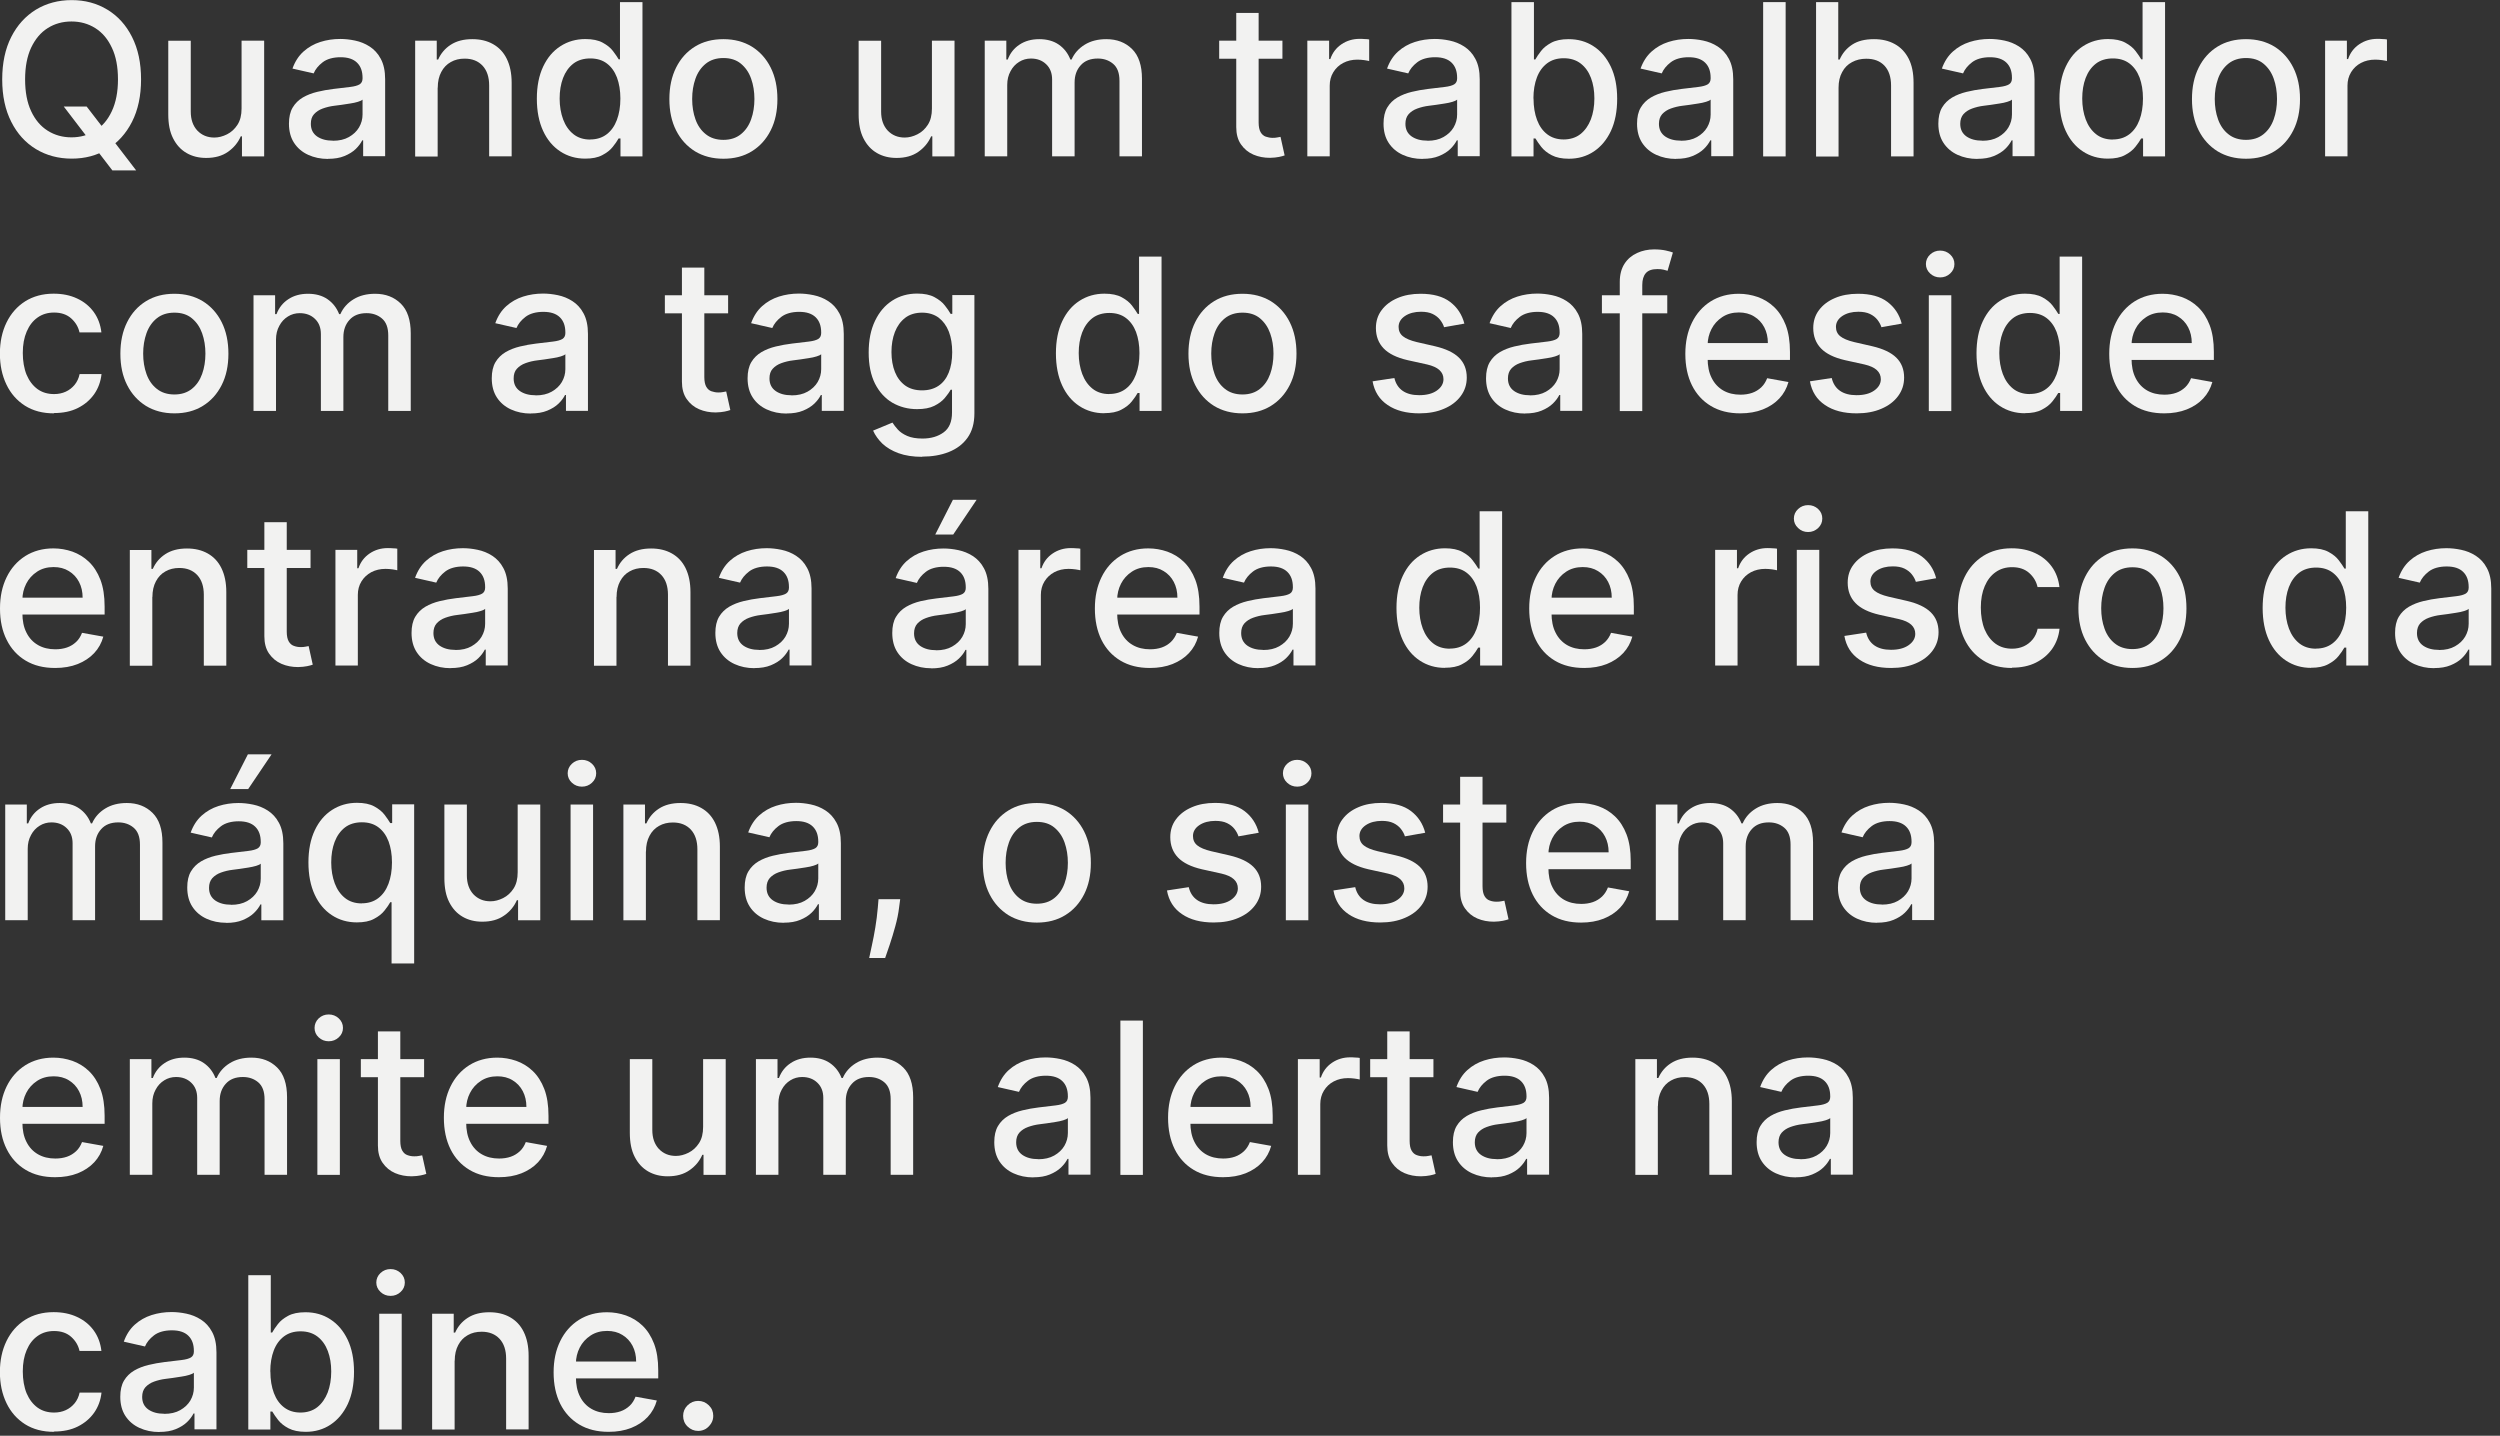 <svg xmlns="http://www.w3.org/2000/svg" width="249" height="143" viewBox="0 0 249 143" fill="none"><rect x="0" y="0" width="249" height="143" fill="#333333" stroke="none"/><g id="Modo_de_isolamento" clip-path="url(#clip0_2647_2752)"><path id="Vector" d="M14.05 7.9C14.05 9.54 13.75 10.95 13.15 12.13C12.55 13.31 11.73 14.21 10.69 14.85C9.65 15.49 8.46 15.8 7.14 15.8C5.82 15.8 4.62 15.48 3.58 14.85C2.54 14.22 1.71 13.31 1.12 12.13C0.52 10.95 0.22 9.54 0.22 7.91C0.22 6.28 0.52 4.86 1.12 3.68C1.72 2.5 2.54 1.6 3.58 0.96C4.62 0.33 5.81 0.01 7.14 0.01C8.47 0.01 9.65 0.33 10.69 0.96C11.73 1.59 12.56 2.5 13.15 3.68C13.75 4.86 14.05 6.27 14.05 7.91M11.75 7.91C11.75 6.66 11.55 5.6 11.14 4.75C10.74 3.89 10.19 3.24 9.49 2.8C8.79 2.36 8 2.14 7.12 2.14C6.24 2.14 5.44 2.36 4.75 2.8C4.05 3.24 3.51 3.89 3.1 4.75C2.7 5.61 2.5 6.66 2.5 7.91C2.5 9.16 2.7 10.22 3.1 11.07C3.5 11.93 4.05 12.58 4.75 13.02C5.45 13.46 6.24 13.68 7.12 13.68C8 13.68 8.79 13.46 9.49 13.02C10.19 12.58 10.74 11.93 11.14 11.07C11.54 10.21 11.75 9.16 11.75 7.91ZM6.35 10.61H8.63L10.24 12.7L11 13.63L13.56 16.97H11.19L9.48 14.74L8.89 13.93L6.35 10.61Z" fill="#F2F2F1"></path><path id="Vector_2" d="M24.06 10.8V4.05H26.31V15.58H24.1V13.58H23.98C23.71 14.2 23.29 14.71 22.71 15.12C22.13 15.53 21.4 15.73 20.54 15.73C19.8 15.73 19.15 15.57 18.58 15.24C18.01 14.91 17.57 14.43 17.24 13.78C16.91 13.13 16.76 12.34 16.76 11.39V4.06H19V11.12C19 11.91 19.22 12.53 19.65 13C20.09 13.46 20.65 13.7 21.35 13.7C21.77 13.7 22.19 13.59 22.61 13.38C23.03 13.17 23.38 12.85 23.65 12.43C23.93 12 24.06 11.46 24.06 10.81" fill="#F2F2F1"></path><path id="Vector_3" d="M32.67 15.83C31.94 15.83 31.28 15.69 30.69 15.42C30.1 15.15 29.63 14.75 29.29 14.23C28.95 13.71 28.78 13.07 28.78 12.32C28.78 11.67 28.9 11.13 29.15 10.71C29.4 10.29 29.74 9.96 30.16 9.71C30.59 9.46 31.06 9.28 31.59 9.15C32.11 9.02 32.65 8.93 33.2 8.86C33.89 8.78 34.45 8.71 34.88 8.66C35.31 8.61 35.62 8.52 35.82 8.4C36.01 8.28 36.11 8.08 36.11 7.81V7.76C36.11 7.1 35.93 6.6 35.56 6.24C35.19 5.88 34.65 5.7 33.92 5.7C33.19 5.7 32.57 5.87 32.14 6.2C31.71 6.53 31.41 6.9 31.24 7.31L29.13 6.83C29.38 6.13 29.75 5.56 30.23 5.13C30.71 4.7 31.27 4.38 31.9 4.18C32.53 3.98 33.19 3.88 33.89 3.88C34.35 3.88 34.84 3.93 35.36 4.04C35.88 4.15 36.36 4.34 36.81 4.63C37.26 4.92 37.64 5.32 37.92 5.85C38.21 6.38 38.36 7.06 38.36 7.9V15.56H36.17V13.98H36.08C35.93 14.27 35.72 14.56 35.43 14.84C35.14 15.12 34.77 15.35 34.31 15.54C33.85 15.73 33.31 15.82 32.67 15.82M33.16 14.02C33.78 14.02 34.31 13.9 34.75 13.65C35.19 13.4 35.53 13.08 35.76 12.69C35.99 12.29 36.11 11.87 36.11 11.41V9.92C36.03 10 35.88 10.07 35.65 10.14C35.42 10.21 35.16 10.27 34.87 10.31C34.58 10.36 34.3 10.4 34.02 10.44C33.75 10.48 33.51 10.51 33.33 10.53C32.89 10.58 32.5 10.68 32.14 10.81C31.78 10.94 31.5 11.13 31.28 11.37C31.06 11.61 30.96 11.93 30.96 12.33C30.96 12.89 31.17 13.3 31.58 13.59C31.99 13.87 32.51 14.01 33.15 14.01" fill="#F2F2F1"></path><path id="Vector_4" d="M43.59 8.74V15.59H41.35V4.05H43.5V5.93H43.64C43.91 5.32 44.32 4.83 44.89 4.46C45.46 4.09 46.17 3.9 47.04 3.9C47.83 3.9 48.51 4.06 49.1 4.39C49.69 4.72 50.15 5.2 50.47 5.85C50.79 6.5 50.96 7.29 50.96 8.24V15.57H48.72V8.51C48.72 7.67 48.5 7.02 48.07 6.55C47.63 6.08 47.04 5.84 46.28 5.84C45.76 5.84 45.3 5.95 44.9 6.18C44.5 6.4 44.18 6.73 43.95 7.17C43.72 7.6 43.6 8.12 43.6 8.73" fill="#F2F2F1"></path><path id="Vector_5" d="M58.29 15.8C57.36 15.8 56.53 15.56 55.8 15.08C55.07 14.6 54.5 13.92 54.09 13.03C53.68 12.14 53.47 11.07 53.47 9.83C53.47 8.59 53.68 7.52 54.1 6.63C54.52 5.74 55.09 5.07 55.82 4.6C56.55 4.13 57.38 3.89 58.3 3.89C59.02 3.89 59.59 4.01 60.03 4.25C60.47 4.49 60.81 4.76 61.05 5.08C61.29 5.4 61.48 5.67 61.62 5.91H61.75V0.21H63.99V15.58H61.8V13.79H61.61C61.47 14.04 61.28 14.32 61.03 14.63C60.78 14.95 60.43 15.22 59.99 15.45C59.55 15.69 58.98 15.8 58.28 15.8M58.78 13.89C59.43 13.89 59.97 13.72 60.42 13.38C60.87 13.04 61.21 12.56 61.44 11.95C61.67 11.34 61.79 10.63 61.79 9.82C61.79 9.01 61.67 8.32 61.45 7.72C61.22 7.12 60.88 6.65 60.44 6.32C59.99 5.98 59.44 5.82 58.79 5.82C58.14 5.82 57.55 5.99 57.1 6.34C56.65 6.69 56.31 7.17 56.08 7.77C55.85 8.38 55.74 9.06 55.74 9.82C55.74 10.58 55.86 11.28 56.09 11.9C56.32 12.51 56.66 13 57.11 13.36C57.56 13.72 58.12 13.9 58.79 13.9" fill="#F2F2F1"></path><path id="Vector_6" d="M72.05 15.81C70.97 15.81 70.03 15.56 69.22 15.07C68.42 14.57 67.79 13.88 67.34 12.99C66.89 12.1 66.67 11.06 66.67 9.87C66.67 8.68 66.89 7.63 67.34 6.73C67.79 5.83 68.41 5.14 69.22 4.64C70.03 4.14 70.97 3.9 72.05 3.9C73.13 3.9 74.07 4.15 74.88 4.64C75.68 5.14 76.31 5.83 76.76 6.73C77.21 7.63 77.43 8.67 77.43 9.87C77.43 11.07 77.21 12.1 76.76 12.99C76.31 13.88 75.69 14.57 74.88 15.07C74.07 15.57 73.13 15.81 72.05 15.81ZM72.05 13.93C72.75 13.93 73.33 13.74 73.79 13.37C74.25 13 74.59 12.51 74.81 11.89C75.03 11.28 75.14 10.6 75.14 9.86C75.14 9.12 75.03 8.45 74.81 7.83C74.59 7.21 74.25 6.72 73.79 6.34C73.33 5.96 72.75 5.78 72.05 5.78C71.35 5.78 70.76 5.97 70.3 6.34C69.84 6.71 69.49 7.21 69.27 7.83C69.05 8.45 68.94 9.12 68.94 9.86C68.94 10.6 69.05 11.28 69.27 11.89C69.49 12.51 69.83 13 70.3 13.37C70.76 13.74 71.35 13.93 72.05 13.93Z" fill="#F2F2F1"></path><path id="Vector_7" d="M92.82 10.8V4.05H95.07V15.58H92.86V13.58H92.74C92.47 14.2 92.05 14.71 91.47 15.12C90.89 15.53 90.16 15.73 89.3 15.73C88.56 15.73 87.91 15.57 87.34 15.24C86.77 14.91 86.33 14.43 86 13.78C85.67 13.13 85.52 12.34 85.52 11.39V4.06H87.76V11.12C87.76 11.91 87.98 12.53 88.41 13C88.85 13.46 89.41 13.7 90.11 13.7C90.53 13.7 90.95 13.59 91.37 13.38C91.79 13.17 92.14 12.85 92.41 12.43C92.69 12 92.82 11.46 92.82 10.81" fill="#F2F2F1"></path><path id="Vector_8" d="M98.08 15.58V4.05H100.23V5.93H100.37C100.61 5.29 101 4.8 101.55 4.44C102.09 4.08 102.75 3.9 103.51 3.9C104.27 3.9 104.93 4.08 105.45 4.44C105.97 4.8 106.36 5.29 106.61 5.93H106.73C107 5.31 107.44 4.82 108.04 4.45C108.64 4.08 109.36 3.9 110.19 3.9C111.24 3.9 112.09 4.23 112.75 4.88C113.41 5.53 113.74 6.52 113.74 7.84V15.57H111.5V8.05C111.5 7.27 111.29 6.71 110.86 6.35C110.44 6 109.93 5.83 109.34 5.83C108.61 5.83 108.04 6.05 107.64 6.5C107.23 6.95 107.03 7.52 107.03 8.22V15.57H104.79V7.91C104.79 7.29 104.6 6.78 104.2 6.4C103.81 6.02 103.3 5.83 102.68 5.83C102.26 5.83 101.86 5.94 101.51 6.16C101.15 6.38 100.86 6.69 100.65 7.09C100.43 7.49 100.32 7.94 100.32 8.46V15.57H98.08V15.58Z" fill="#F2F2F1"></path><path id="Vector_9" d="M127.73 5.85H121.43V4.05H127.73V5.85ZM123.12 1.29H125.36V12.19C125.36 12.62 125.43 12.95 125.56 13.17C125.69 13.39 125.86 13.54 126.07 13.61C126.28 13.68 126.5 13.73 126.75 13.73C126.93 13.73 127.09 13.72 127.22 13.69C127.35 13.67 127.46 13.65 127.54 13.63L127.95 15.48C127.82 15.53 127.63 15.58 127.39 15.63C127.15 15.68 126.85 15.71 126.49 15.72C125.9 15.72 125.35 15.62 124.84 15.4C124.33 15.18 123.92 14.84 123.6 14.38C123.28 13.92 123.13 13.34 123.13 12.65V1.29H123.12Z" fill="#F2F2F1"></path><path id="Vector_10" d="M130.21 15.58V4.05H132.38V5.88H132.5C132.71 5.26 133.08 4.77 133.61 4.41C134.14 4.05 134.75 3.87 135.42 3.87C135.56 3.87 135.73 3.87 135.92 3.89C136.11 3.89 136.26 3.91 136.37 3.93V6.08C136.28 6.06 136.12 6.02 135.89 5.99C135.66 5.96 135.43 5.94 135.2 5.94C134.67 5.94 134.2 6.05 133.78 6.27C133.36 6.49 133.04 6.8 132.8 7.19C132.56 7.58 132.44 8.03 132.44 8.53V15.57H130.2L130.21 15.58Z" fill="#F2F2F1"></path><path id="Vector_11" d="M141.69 15.83C140.96 15.83 140.3 15.69 139.71 15.42C139.12 15.15 138.65 14.75 138.31 14.23C137.97 13.71 137.8 13.07 137.8 12.32C137.8 11.67 137.92 11.13 138.17 10.71C138.42 10.29 138.76 9.96 139.18 9.71C139.61 9.46 140.08 9.28 140.61 9.15C141.13 9.02 141.67 8.93 142.22 8.86C142.91 8.78 143.47 8.71 143.9 8.66C144.33 8.61 144.64 8.52 144.84 8.4C145.03 8.28 145.13 8.08 145.13 7.81V7.76C145.13 7.1 144.95 6.6 144.58 6.24C144.21 5.88 143.67 5.7 142.94 5.7C142.21 5.7 141.59 5.87 141.16 6.2C140.73 6.53 140.43 6.9 140.26 7.31L138.15 6.83C138.4 6.13 138.77 5.56 139.25 5.13C139.73 4.7 140.29 4.38 140.92 4.18C141.55 3.98 142.21 3.88 142.91 3.88C143.37 3.88 143.86 3.93 144.38 4.04C144.9 4.15 145.38 4.34 145.83 4.63C146.28 4.92 146.66 5.32 146.94 5.85C147.23 6.38 147.38 7.06 147.38 7.9V15.56H145.19V13.98H145.1C144.95 14.27 144.74 14.56 144.45 14.84C144.16 15.12 143.79 15.35 143.33 15.54C142.87 15.73 142.33 15.82 141.69 15.82M142.18 14.02C142.8 14.02 143.33 13.9 143.77 13.65C144.21 13.4 144.55 13.08 144.78 12.69C145.01 12.29 145.13 11.87 145.13 11.41V9.92C145.05 10 144.9 10.07 144.67 10.14C144.44 10.21 144.18 10.27 143.89 10.31C143.6 10.36 143.32 10.4 143.04 10.44C142.77 10.48 142.53 10.51 142.35 10.53C141.91 10.58 141.52 10.68 141.16 10.81C140.8 10.94 140.52 11.13 140.3 11.37C140.09 11.61 139.98 11.93 139.98 12.33C139.98 12.89 140.19 13.3 140.6 13.59C141.01 13.87 141.53 14.01 142.17 14.01" fill="#F2F2F1"></path><path id="Vector_12" d="M150.54 15.58V0.21H152.78V5.92H152.92C153.05 5.68 153.24 5.4 153.48 5.09C153.72 4.77 154.06 4.5 154.5 4.26C154.94 4.02 155.51 3.9 156.23 3.9C157.16 3.9 157.99 4.13 158.72 4.61C159.45 5.08 160.02 5.76 160.44 6.64C160.86 7.53 161.07 8.59 161.07 9.84C161.07 11.09 160.86 12.15 160.45 13.04C160.03 13.93 159.46 14.61 158.74 15.09C158.02 15.57 157.19 15.81 156.26 15.81C155.56 15.81 154.99 15.69 154.55 15.46C154.11 15.23 153.76 14.95 153.51 14.63C153.26 14.31 153.07 14.03 152.93 13.79H152.74V15.58H150.55H150.54ZM152.74 9.82C152.74 10.63 152.86 11.34 153.09 11.95C153.32 12.56 153.66 13.04 154.11 13.38C154.56 13.72 155.1 13.89 155.74 13.89C156.38 13.89 156.97 13.71 157.42 13.35C157.87 12.99 158.21 12.5 158.45 11.89C158.68 11.28 158.8 10.58 158.8 9.81C158.8 9.04 158.69 8.37 158.46 7.76C158.23 7.15 157.89 6.68 157.44 6.33C156.99 5.98 156.42 5.8 155.75 5.8C155.08 5.8 154.55 5.97 154.1 6.3C153.65 6.64 153.31 7.1 153.08 7.7C152.85 8.3 152.73 9 152.73 9.8" fill="#F2F2F1"></path><path id="Vector_13" d="M166.94 15.83C166.21 15.83 165.55 15.69 164.96 15.42C164.37 15.15 163.9 14.75 163.56 14.23C163.22 13.71 163.05 13.07 163.05 12.32C163.05 11.67 163.17 11.13 163.42 10.71C163.67 10.29 164.01 9.96 164.43 9.71C164.86 9.46 165.33 9.28 165.86 9.15C166.38 9.02 166.92 8.93 167.47 8.86C168.16 8.78 168.72 8.71 169.15 8.66C169.58 8.61 169.89 8.52 170.09 8.4C170.28 8.28 170.38 8.08 170.38 7.81V7.76C170.38 7.1 170.2 6.6 169.83 6.24C169.46 5.88 168.92 5.7 168.19 5.7C167.46 5.7 166.84 5.87 166.41 6.2C165.98 6.53 165.68 6.9 165.51 7.31L163.4 6.83C163.65 6.13 164.02 5.56 164.5 5.13C164.98 4.7 165.54 4.38 166.17 4.18C166.8 3.98 167.46 3.88 168.16 3.88C168.62 3.88 169.11 3.93 169.63 4.04C170.15 4.15 170.63 4.34 171.08 4.63C171.53 4.92 171.91 5.32 172.19 5.85C172.48 6.38 172.63 7.06 172.63 7.9V15.56H170.44V13.98H170.35C170.2 14.27 169.99 14.56 169.7 14.84C169.41 15.12 169.04 15.35 168.58 15.54C168.12 15.73 167.58 15.82 166.94 15.82M167.43 14.02C168.05 14.02 168.58 13.9 169.02 13.65C169.46 13.4 169.8 13.08 170.03 12.69C170.26 12.29 170.38 11.87 170.38 11.41V9.92C170.3 10 170.15 10.07 169.92 10.14C169.69 10.21 169.43 10.27 169.14 10.31C168.85 10.36 168.57 10.4 168.29 10.44C168.02 10.48 167.78 10.51 167.6 10.53C167.16 10.58 166.77 10.68 166.41 10.81C166.05 10.94 165.77 11.13 165.55 11.37C165.34 11.61 165.23 11.93 165.23 12.33C165.23 12.89 165.44 13.3 165.85 13.59C166.26 13.87 166.78 14.01 167.42 14.01" fill="#F2F2F1"></path><path id="Vector_14" d="M177.85 0.21H175.61V15.58H177.85V0.21Z" fill="#F2F2F1"></path><path id="Vector_15" d="M183.12 8.74V15.59H180.88V0.21H183.09V5.93H183.23C183.5 5.31 183.91 4.82 184.47 4.45C185.03 4.08 185.75 3.9 186.65 3.9C187.44 3.9 188.13 4.06 188.72 4.39C189.31 4.71 189.77 5.2 190.1 5.84C190.43 6.48 190.59 7.28 190.59 8.25V15.58H188.35V8.52C188.35 7.67 188.13 7.02 187.7 6.55C187.26 6.08 186.66 5.85 185.88 5.85C185.35 5.85 184.88 5.96 184.46 6.19C184.04 6.41 183.71 6.74 183.48 7.18C183.24 7.61 183.12 8.13 183.12 8.74Z" fill="#F2F2F1"></path><path id="Vector_16" d="M196.95 15.83C196.22 15.83 195.56 15.69 194.97 15.42C194.38 15.15 193.91 14.75 193.57 14.23C193.23 13.71 193.06 13.07 193.06 12.32C193.06 11.67 193.18 11.13 193.43 10.71C193.68 10.29 194.02 9.96 194.44 9.71C194.87 9.46 195.34 9.28 195.87 9.15C196.39 9.02 196.93 8.93 197.48 8.86C198.17 8.78 198.73 8.71 199.16 8.66C199.59 8.61 199.9 8.52 200.1 8.4C200.29 8.28 200.39 8.08 200.39 7.81V7.76C200.39 7.1 200.21 6.6 199.84 6.24C199.47 5.88 198.93 5.7 198.2 5.7C197.47 5.7 196.85 5.87 196.42 6.2C195.99 6.53 195.69 6.9 195.52 7.31L193.41 6.83C193.66 6.13 194.03 5.56 194.51 5.13C194.99 4.7 195.55 4.38 196.18 4.18C196.81 3.98 197.47 3.88 198.17 3.88C198.63 3.88 199.12 3.93 199.64 4.04C200.16 4.15 200.64 4.34 201.09 4.63C201.54 4.92 201.92 5.32 202.2 5.85C202.49 6.38 202.64 7.06 202.64 7.9V15.56H200.45V13.98H200.36C200.21 14.27 200 14.56 199.71 14.84C199.42 15.12 199.05 15.35 198.59 15.54C198.13 15.73 197.59 15.82 196.95 15.82M197.44 14.02C198.06 14.02 198.59 13.9 199.03 13.65C199.47 13.4 199.81 13.08 200.04 12.69C200.27 12.29 200.39 11.87 200.39 11.41V9.92C200.31 10 200.16 10.07 199.93 10.14C199.7 10.21 199.44 10.27 199.15 10.31C198.86 10.36 198.58 10.4 198.3 10.44C198.03 10.48 197.79 10.51 197.61 10.53C197.17 10.58 196.78 10.68 196.42 10.81C196.06 10.94 195.78 11.13 195.56 11.37C195.35 11.61 195.24 11.93 195.24 12.33C195.24 12.89 195.45 13.3 195.86 13.59C196.27 13.87 196.79 14.01 197.43 14.01" fill="#F2F2F1"></path><path id="Vector_17" d="M209.94 15.8C209.01 15.8 208.18 15.56 207.45 15.08C206.72 14.6 206.15 13.92 205.74 13.03C205.33 12.14 205.12 11.07 205.12 9.83C205.12 8.59 205.33 7.52 205.75 6.63C206.17 5.74 206.74 5.07 207.47 4.6C208.2 4.13 209.03 3.89 209.95 3.89C210.67 3.89 211.24 4.01 211.68 4.25C212.12 4.49 212.46 4.76 212.7 5.08C212.94 5.4 213.13 5.67 213.27 5.91H213.4V0.21H215.64V15.58H213.45V13.79H213.26C213.12 14.04 212.93 14.32 212.68 14.63C212.43 14.95 212.08 15.22 211.64 15.45C211.2 15.69 210.63 15.8 209.93 15.8M210.43 13.89C211.08 13.89 211.62 13.72 212.07 13.38C212.52 13.04 212.86 12.56 213.09 11.95C213.32 11.34 213.44 10.63 213.44 9.82C213.44 9.01 213.32 8.32 213.1 7.72C212.87 7.12 212.53 6.65 212.09 6.32C211.64 5.98 211.09 5.82 210.44 5.82C209.79 5.82 209.2 5.99 208.75 6.34C208.3 6.69 207.96 7.17 207.73 7.77C207.5 8.38 207.39 9.06 207.39 9.82C207.39 10.58 207.51 11.28 207.74 11.9C207.97 12.51 208.31 13 208.76 13.36C209.21 13.72 209.77 13.9 210.44 13.9" fill="#F2F2F1"></path><path id="Vector_18" d="M223.7 15.81C222.62 15.81 221.68 15.56 220.87 15.07C220.07 14.57 219.44 13.88 218.99 12.99C218.54 12.1 218.32 11.06 218.32 9.87C218.32 8.68 218.54 7.63 218.99 6.73C219.44 5.83 220.06 5.14 220.87 4.64C221.68 4.14 222.62 3.9 223.7 3.9C224.78 3.9 225.72 4.15 226.53 4.64C227.33 5.14 227.96 5.83 228.41 6.73C228.86 7.63 229.08 8.67 229.08 9.87C229.08 11.07 228.86 12.1 228.41 12.99C227.96 13.88 227.34 14.57 226.53 15.07C225.72 15.57 224.78 15.81 223.7 15.81ZM223.7 13.93C224.4 13.93 224.98 13.74 225.44 13.37C225.9 13 226.24 12.51 226.46 11.89C226.68 11.28 226.79 10.6 226.79 9.86C226.79 9.12 226.68 8.45 226.46 7.83C226.24 7.21 225.9 6.72 225.44 6.34C224.98 5.96 224.4 5.78 223.7 5.78C223 5.78 222.41 5.97 221.95 6.34C221.49 6.71 221.14 7.21 220.92 7.83C220.7 8.45 220.59 9.12 220.59 9.86C220.59 10.6 220.7 11.28 220.92 11.89C221.14 12.51 221.48 13 221.95 13.37C222.41 13.74 223 13.93 223.7 13.93Z" fill="#F2F2F1"></path><path id="Vector_19" d="M231.58 15.58V4.05H233.75V5.88H233.87C234.08 5.26 234.45 4.77 234.98 4.41C235.51 4.05 236.12 3.87 236.79 3.87C236.93 3.87 237.1 3.87 237.29 3.89C237.48 3.89 237.63 3.91 237.74 3.93V6.08C237.65 6.06 237.49 6.02 237.26 5.99C237.03 5.96 236.8 5.94 236.57 5.94C236.04 5.94 235.57 6.05 235.15 6.27C234.73 6.49 234.41 6.8 234.17 7.19C233.93 7.58 233.81 8.03 233.81 8.53V15.57H231.57L231.58 15.58Z" fill="#F2F2F1"></path><path id="Vector_20" d="M5.37 41.17C4.25 41.17 3.3 40.92 2.49 40.41C1.69 39.9 1.07 39.2 0.64 38.3C0.21 37.4 -0.01 36.38 -0.01 35.22C-0.01 34.06 0.21 33.02 0.65 32.12C1.09 31.22 1.71 30.52 2.51 30.01C3.31 29.51 4.25 29.25 5.34 29.25C6.22 29.25 7 29.41 7.68 29.73C8.37 30.05 8.92 30.5 9.34 31.08C9.76 31.66 10.01 32.34 10.1 33.11H7.92C7.8 32.57 7.53 32.11 7.1 31.72C6.67 31.33 6.1 31.13 5.39 31.13C4.76 31.13 4.22 31.29 3.75 31.62C3.28 31.95 2.92 32.41 2.66 33.02C2.4 33.62 2.27 34.33 2.27 35.15C2.27 35.97 2.4 36.72 2.65 37.33C2.91 37.94 3.27 38.41 3.73 38.75C4.2 39.09 4.75 39.25 5.39 39.25C5.81 39.25 6.2 39.17 6.55 39.01C6.9 38.85 7.19 38.62 7.43 38.33C7.67 38.04 7.84 37.68 7.93 37.26H10.11C10.03 38.01 9.79 38.67 9.38 39.26C8.97 39.84 8.43 40.3 7.75 40.64C7.07 40.98 6.28 41.14 5.37 41.14" fill="#F2F2F1"></path><path id="Vector_21" d="M17.37 41.17C16.29 41.17 15.35 40.92 14.54 40.43C13.74 39.93 13.11 39.24 12.66 38.35C12.21 37.46 11.99 36.42 11.99 35.23C11.99 34.04 12.21 32.99 12.66 32.09C13.11 31.19 13.73 30.5 14.54 30C15.35 29.5 16.29 29.26 17.37 29.26C18.45 29.26 19.39 29.51 20.2 30C21 30.5 21.63 31.19 22.08 32.09C22.53 32.99 22.75 34.03 22.75 35.23C22.75 36.43 22.53 37.46 22.08 38.35C21.63 39.24 21.01 39.93 20.2 40.43C19.39 40.93 18.45 41.17 17.37 41.17ZM17.37 39.29C18.07 39.29 18.65 39.1 19.11 38.73C19.57 38.36 19.91 37.87 20.13 37.25C20.35 36.64 20.46 35.96 20.46 35.22C20.46 34.48 20.35 33.81 20.13 33.19C19.91 32.57 19.57 32.08 19.11 31.7C18.65 31.32 18.07 31.14 17.37 31.14C16.67 31.14 16.08 31.33 15.62 31.7C15.16 32.07 14.81 32.57 14.59 33.19C14.37 33.81 14.26 34.48 14.26 35.22C14.26 35.96 14.37 36.64 14.59 37.25C14.81 37.87 15.15 38.36 15.62 38.73C16.08 39.1 16.67 39.29 17.37 39.29Z" fill="#F2F2F1"></path><path id="Vector_22" d="M25.25 40.94V29.41H27.4V31.29H27.54C27.78 30.65 28.17 30.16 28.72 29.8C29.26 29.44 29.92 29.26 30.68 29.26C31.44 29.26 32.1 29.44 32.62 29.8C33.14 30.16 33.53 30.65 33.78 31.29H33.9C34.17 30.67 34.61 30.18 35.21 29.81C35.81 29.44 36.53 29.26 37.36 29.26C38.41 29.26 39.26 29.59 39.92 30.24C40.58 30.89 40.91 31.88 40.91 33.2V40.93H38.67V33.41C38.67 32.63 38.46 32.07 38.03 31.71C37.61 31.36 37.1 31.19 36.51 31.19C35.78 31.19 35.21 31.41 34.81 31.86C34.4 32.31 34.2 32.88 34.2 33.58V40.93H31.96V33.27C31.96 32.65 31.77 32.14 31.37 31.76C30.98 31.38 30.47 31.19 29.85 31.19C29.43 31.19 29.03 31.3 28.68 31.52C28.32 31.74 28.03 32.05 27.82 32.45C27.6 32.85 27.49 33.3 27.49 33.82V40.93H25.25V40.94Z" fill="#F2F2F1"></path><path id="Vector_23" d="M52.87 41.19C52.14 41.19 51.48 41.05 50.89 40.78C50.3 40.51 49.83 40.11 49.49 39.59C49.15 39.07 48.98 38.43 48.98 37.68C48.98 37.03 49.1 36.49 49.35 36.07C49.6 35.65 49.94 35.32 50.36 35.07C50.79 34.82 51.26 34.64 51.79 34.51C52.31 34.38 52.85 34.29 53.4 34.22C54.09 34.14 54.65 34.07 55.08 34.02C55.51 33.97 55.82 33.88 56.02 33.76C56.21 33.64 56.31 33.44 56.31 33.17V33.12C56.31 32.46 56.13 31.96 55.76 31.6C55.39 31.24 54.85 31.06 54.12 31.06C53.39 31.06 52.77 31.23 52.34 31.56C51.91 31.89 51.61 32.26 51.44 32.67L49.33 32.19C49.58 31.49 49.95 30.92 50.43 30.49C50.91 30.06 51.47 29.74 52.1 29.54C52.73 29.34 53.39 29.24 54.09 29.24C54.55 29.24 55.04 29.29 55.56 29.4C56.08 29.51 56.56 29.7 57.01 29.99C57.46 30.28 57.84 30.68 58.12 31.21C58.41 31.74 58.56 32.42 58.56 33.26V40.92H56.37V39.34H56.28C56.13 39.63 55.92 39.92 55.63 40.2C55.34 40.48 54.97 40.71 54.51 40.9C54.05 41.09 53.51 41.18 52.87 41.18M53.36 39.38C53.98 39.38 54.51 39.26 54.95 39.01C55.39 38.76 55.73 38.44 55.96 38.05C56.19 37.65 56.31 37.23 56.31 36.77V35.28C56.23 35.36 56.08 35.43 55.85 35.5C55.62 35.57 55.36 35.63 55.07 35.67C54.78 35.72 54.5 35.76 54.22 35.8C53.95 35.84 53.71 35.87 53.53 35.89C53.09 35.94 52.7 36.04 52.34 36.17C51.98 36.3 51.7 36.49 51.48 36.73C51.26 36.97 51.16 37.29 51.16 37.69C51.16 38.25 51.37 38.66 51.78 38.95C52.19 39.23 52.71 39.37 53.35 39.37" fill="#F2F2F1"></path><path id="Vector_24" d="M72.52 31.21H66.22V29.41H72.52V31.21ZM67.91 26.65H70.15V37.55C70.15 37.98 70.22 38.31 70.35 38.53C70.48 38.75 70.65 38.9 70.86 38.97C71.07 39.04 71.29 39.09 71.54 39.09C71.72 39.09 71.88 39.08 72.01 39.05C72.14 39.02 72.25 39.01 72.33 38.99L72.74 40.84C72.61 40.89 72.42 40.94 72.18 40.99C71.94 41.04 71.64 41.07 71.28 41.08C70.69 41.08 70.14 40.98 69.63 40.76C69.12 40.54 68.71 40.2 68.39 39.74C68.07 39.28 67.92 38.7 67.92 38.01V26.64L67.91 26.65Z" fill="#F2F2F1"></path><path id="Vector_25" d="M78.35 41.19C77.62 41.19 76.96 41.05 76.37 40.78C75.78 40.51 75.31 40.11 74.97 39.59C74.63 39.07 74.46 38.43 74.46 37.68C74.46 37.03 74.58 36.49 74.83 36.07C75.08 35.65 75.42 35.32 75.84 35.07C76.27 34.82 76.74 34.64 77.27 34.51C77.79 34.38 78.33 34.29 78.88 34.22C79.57 34.14 80.13 34.07 80.56 34.02C80.99 33.97 81.3 33.88 81.5 33.76C81.69 33.64 81.79 33.44 81.79 33.17V33.12C81.79 32.46 81.61 31.96 81.24 31.6C80.87 31.24 80.33 31.06 79.6 31.06C78.87 31.06 78.25 31.23 77.82 31.56C77.39 31.89 77.09 32.26 76.92 32.67L74.81 32.19C75.06 31.49 75.43 30.92 75.91 30.49C76.39 30.06 76.95 29.74 77.58 29.54C78.21 29.34 78.87 29.24 79.57 29.24C80.03 29.24 80.52 29.29 81.04 29.4C81.56 29.51 82.04 29.7 82.49 29.99C82.94 30.28 83.32 30.68 83.6 31.21C83.89 31.74 84.04 32.42 84.04 33.26V40.92H81.85V39.34H81.76C81.61 39.63 81.4 39.92 81.11 40.2C80.82 40.48 80.45 40.71 79.99 40.9C79.53 41.09 78.99 41.18 78.35 41.18M78.84 39.38C79.46 39.38 79.99 39.26 80.43 39.01C80.87 38.76 81.21 38.44 81.44 38.05C81.67 37.65 81.79 37.23 81.79 36.77V35.28C81.71 35.36 81.56 35.43 81.33 35.5C81.1 35.57 80.84 35.63 80.55 35.67C80.26 35.72 79.98 35.76 79.7 35.8C79.43 35.84 79.19 35.87 79.01 35.89C78.57 35.94 78.18 36.04 77.82 36.17C77.46 36.3 77.18 36.49 76.96 36.73C76.74 36.97 76.64 37.29 76.64 37.69C76.64 38.25 76.85 38.66 77.26 38.95C77.67 39.23 78.19 39.37 78.83 39.37" fill="#F2F2F1"></path><path id="Vector_26" d="M91.86 45.5C90.94 45.5 90.16 45.38 89.5 45.14C88.84 44.9 88.31 44.58 87.89 44.19C87.48 43.79 87.17 43.36 86.96 42.89L88.89 42.09C89.02 42.31 89.21 42.54 89.43 42.79C89.66 43.04 89.97 43.25 90.36 43.42C90.75 43.59 91.26 43.68 91.88 43.68C92.73 43.68 93.43 43.47 93.99 43.06C94.55 42.65 94.82 41.99 94.82 41.09V38.82H94.68C94.55 39.07 94.35 39.34 94.1 39.64C93.85 39.94 93.5 40.2 93.06 40.42C92.62 40.64 92.05 40.75 91.34 40.75C90.43 40.75 89.61 40.53 88.88 40.11C88.15 39.68 87.58 39.05 87.15 38.21C86.73 37.37 86.52 36.34 86.52 35.11C86.52 33.88 86.73 32.84 87.15 31.96C87.57 31.08 88.14 30.41 88.87 29.94C89.6 29.47 90.43 29.24 91.35 29.24C92.07 29.24 92.64 29.36 93.08 29.6C93.52 29.84 93.87 30.11 94.11 30.43C94.36 30.75 94.55 31.02 94.68 31.26H94.85V29.39H97.05V41.17C97.05 42.16 96.82 42.97 96.36 43.61C95.9 44.25 95.28 44.71 94.5 45.02C93.72 45.33 92.83 45.48 91.85 45.48M91.83 38.88C92.48 38.88 93.02 38.73 93.47 38.43C93.92 38.13 94.26 37.69 94.49 37.12C94.72 36.55 94.84 35.87 94.84 35.08C94.84 34.29 94.72 33.62 94.5 33.03C94.27 32.44 93.93 31.98 93.49 31.64C93.04 31.31 92.49 31.14 91.84 31.14C91.19 31.14 90.6 31.31 90.15 31.66C89.7 32.01 89.36 32.48 89.13 33.07C88.9 33.67 88.79 34.33 88.79 35.07C88.79 35.81 88.91 36.49 89.14 37.06C89.37 37.63 89.71 38.07 90.16 38.4C90.61 38.72 91.17 38.88 91.84 38.88" fill="#F2F2F1"></path><path id="Vector_27" d="M109.99 41.16C109.06 41.16 108.23 40.92 107.5 40.44C106.77 39.96 106.2 39.28 105.79 38.39C105.38 37.5 105.17 36.43 105.17 35.19C105.17 33.95 105.38 32.88 105.8 31.99C106.22 31.1 106.79 30.43 107.52 29.96C108.25 29.49 109.08 29.25 110 29.25C110.72 29.25 111.29 29.37 111.73 29.61C112.17 29.85 112.51 30.12 112.75 30.44C112.99 30.76 113.18 31.03 113.32 31.27H113.45V25.56H115.69V40.93H113.5V39.14H113.31C113.17 39.39 112.98 39.67 112.73 39.98C112.48 40.3 112.13 40.57 111.69 40.8C111.25 41.04 110.68 41.15 109.98 41.15M110.48 39.24C111.13 39.24 111.67 39.07 112.12 38.73C112.57 38.39 112.91 37.91 113.14 37.3C113.37 36.69 113.49 35.98 113.49 35.17C113.49 34.36 113.37 33.67 113.15 33.07C112.92 32.47 112.58 32 112.14 31.67C111.69 31.33 111.14 31.17 110.49 31.17C109.84 31.17 109.25 31.34 108.8 31.69C108.35 32.04 108.01 32.52 107.78 33.12C107.55 33.73 107.44 34.41 107.44 35.17C107.44 35.93 107.56 36.63 107.79 37.25C108.02 37.86 108.36 38.35 108.81 38.71C109.26 39.07 109.82 39.25 110.49 39.25" fill="#F2F2F1"></path><path id="Vector_28" d="M123.75 41.17C122.67 41.17 121.73 40.92 120.92 40.43C120.12 39.93 119.49 39.24 119.04 38.35C118.59 37.46 118.37 36.42 118.37 35.23C118.37 34.04 118.59 32.99 119.04 32.09C119.49 31.19 120.11 30.5 120.92 30C121.73 29.5 122.67 29.26 123.75 29.26C124.83 29.26 125.77 29.51 126.58 30C127.38 30.5 128.01 31.19 128.46 32.09C128.91 32.99 129.13 34.03 129.13 35.23C129.13 36.43 128.91 37.46 128.46 38.35C128.01 39.24 127.39 39.93 126.58 40.43C125.77 40.93 124.83 41.17 123.75 41.17ZM123.75 39.29C124.45 39.29 125.03 39.1 125.49 38.73C125.95 38.36 126.29 37.87 126.51 37.25C126.73 36.64 126.84 35.96 126.84 35.22C126.84 34.48 126.73 33.81 126.51 33.19C126.29 32.57 125.95 32.08 125.49 31.7C125.03 31.32 124.45 31.14 123.75 31.14C123.05 31.14 122.46 31.33 122 31.7C121.54 32.07 121.19 32.57 120.97 33.19C120.75 33.81 120.64 34.48 120.64 35.22C120.64 35.96 120.75 36.64 120.97 37.25C121.19 37.87 121.53 38.36 122 38.73C122.46 39.1 123.05 39.29 123.75 39.29Z" fill="#F2F2F1"></path><path id="Vector_29" d="M145.86 32.23L143.83 32.59C143.75 32.33 143.61 32.08 143.43 31.85C143.25 31.62 143 31.42 142.69 31.27C142.38 31.12 141.99 31.05 141.53 31.05C140.9 31.05 140.36 31.19 139.94 31.47C139.52 31.75 139.3 32.12 139.3 32.56C139.3 32.94 139.44 33.26 139.73 33.49C140.01 33.72 140.48 33.92 141.11 34.07L142.94 34.49C144 34.74 144.79 35.11 145.31 35.62C145.83 36.13 146.09 36.79 146.09 37.61C146.09 38.3 145.89 38.91 145.49 39.45C145.09 39.99 144.54 40.41 143.83 40.71C143.12 41.02 142.3 41.17 141.37 41.17C140.08 41.17 139.03 40.9 138.21 40.34C137.39 39.79 136.89 39 136.71 37.98L138.88 37.65C139.01 38.21 139.29 38.64 139.71 38.93C140.13 39.22 140.68 39.36 141.35 39.36C142.09 39.36 142.67 39.21 143.11 38.9C143.55 38.59 143.77 38.21 143.77 37.77C143.77 37.41 143.64 37.11 143.37 36.86C143.1 36.61 142.69 36.43 142.14 36.3L140.19 35.87C139.11 35.62 138.32 35.23 137.81 34.7C137.3 34.17 137.04 33.49 137.04 32.67C137.04 31.99 137.23 31.39 137.61 30.89C137.99 30.38 138.51 29.98 139.19 29.69C139.86 29.4 140.63 29.26 141.49 29.26C142.74 29.26 143.72 29.53 144.43 30.07C145.14 30.61 145.62 31.33 145.85 32.23" fill="#F2F2F1"></path><path id="Vector_30" d="M151.9 41.19C151.17 41.19 150.51 41.05 149.92 40.78C149.33 40.51 148.86 40.11 148.52 39.59C148.18 39.07 148.01 38.43 148.01 37.68C148.01 37.03 148.13 36.49 148.38 36.07C148.63 35.65 148.97 35.32 149.39 35.07C149.82 34.82 150.29 34.64 150.82 34.51C151.34 34.38 151.88 34.29 152.43 34.22C153.12 34.14 153.68 34.07 154.11 34.02C154.54 33.97 154.85 33.88 155.05 33.76C155.24 33.64 155.34 33.44 155.34 33.17V33.12C155.34 32.46 155.16 31.96 154.79 31.6C154.42 31.24 153.88 31.06 153.15 31.06C152.42 31.06 151.8 31.23 151.37 31.56C150.94 31.89 150.64 32.26 150.47 32.67L148.36 32.19C148.61 31.49 148.98 30.92 149.46 30.49C149.94 30.06 150.5 29.74 151.13 29.54C151.76 29.34 152.42 29.24 153.12 29.24C153.58 29.24 154.07 29.29 154.59 29.4C155.11 29.51 155.59 29.7 156.04 29.99C156.49 30.28 156.87 30.68 157.15 31.21C157.44 31.74 157.59 32.42 157.59 33.26V40.92H155.4V39.34H155.31C155.16 39.63 154.95 39.92 154.66 40.2C154.37 40.48 154 40.71 153.54 40.9C153.08 41.09 152.54 41.18 151.9 41.18M152.39 39.38C153.01 39.38 153.54 39.26 153.98 39.01C154.42 38.76 154.76 38.44 154.99 38.05C155.22 37.65 155.34 37.23 155.34 36.77V35.28C155.26 35.36 155.11 35.43 154.88 35.5C154.65 35.57 154.39 35.63 154.1 35.67C153.81 35.72 153.53 35.76 153.25 35.8C152.98 35.84 152.74 35.87 152.56 35.89C152.12 35.94 151.73 36.04 151.37 36.17C151.01 36.3 150.73 36.49 150.51 36.73C150.3 36.97 150.19 37.29 150.19 37.69C150.19 38.25 150.4 38.66 150.81 38.95C151.22 39.23 151.74 39.37 152.38 39.37" fill="#F2F2F1"></path><path id="Vector_31" d="M166.06 31.21H159.55V29.41H166.06V31.21ZM161.33 40.93V28.07C161.33 27.35 161.49 26.75 161.8 26.27C162.11 25.79 162.53 25.44 163.05 25.2C163.57 24.96 164.14 24.84 164.75 24.84C165.2 24.84 165.59 24.88 165.91 24.95C166.23 25.02 166.47 25.09 166.62 25.15L166.09 26.97C165.99 26.94 165.85 26.9 165.69 26.86C165.52 26.82 165.32 26.8 165.09 26.8C164.54 26.8 164.16 26.93 163.92 27.21C163.69 27.48 163.57 27.87 163.57 28.38V40.94H161.33V40.93Z" fill="#F2F2F1"></path><path id="Vector_32" d="M173.34 41.17C172.2 41.17 171.23 40.93 170.41 40.44C169.59 39.95 168.96 39.26 168.52 38.38C168.08 37.49 167.86 36.45 167.86 35.25C167.86 34.05 168.08 33.03 168.52 32.13C168.96 31.23 169.58 30.53 170.38 30.02C171.18 29.52 172.11 29.26 173.18 29.26C173.83 29.26 174.46 29.37 175.07 29.58C175.68 29.8 176.23 30.13 176.71 30.59C177.19 31.05 177.58 31.65 177.86 32.38C178.14 33.11 178.28 34 178.28 35.05V35.85H169.12V34.17H176.08C176.08 33.58 175.96 33.06 175.72 32.6C175.48 32.14 175.14 31.78 174.71 31.52C174.28 31.25 173.77 31.12 173.19 31.12C172.56 31.12 172.01 31.27 171.54 31.58C171.07 31.89 170.71 32.29 170.46 32.78C170.21 33.27 170.08 33.81 170.08 34.38V35.69C170.08 36.46 170.21 37.12 170.49 37.66C170.76 38.2 171.15 38.61 171.63 38.89C172.12 39.17 172.69 39.31 173.35 39.31C173.77 39.31 174.16 39.25 174.51 39.13C174.86 39.01 175.16 38.82 175.42 38.58C175.68 38.33 175.87 38.03 176.01 37.67L178.13 38.05C177.96 38.67 177.66 39.22 177.22 39.69C176.78 40.16 176.23 40.52 175.58 40.78C174.92 41.04 174.17 41.17 173.33 41.17" fill="#F2F2F1"></path><path id="Vector_33" d="M189.42 32.23L187.39 32.59C187.31 32.33 187.17 32.08 186.99 31.85C186.81 31.62 186.56 31.42 186.25 31.27C185.94 31.12 185.55 31.05 185.09 31.05C184.46 31.05 183.92 31.19 183.5 31.47C183.08 31.75 182.86 32.12 182.86 32.56C182.86 32.94 183 33.26 183.29 33.49C183.57 33.72 184.04 33.92 184.67 34.07L186.5 34.49C187.56 34.74 188.35 35.11 188.87 35.62C189.39 36.13 189.65 36.79 189.65 37.61C189.65 38.3 189.45 38.91 189.05 39.45C188.65 39.99 188.1 40.41 187.39 40.71C186.68 41.02 185.86 41.17 184.93 41.17C183.64 41.17 182.59 40.9 181.77 40.34C180.95 39.79 180.45 39 180.27 37.98L182.44 37.65C182.57 38.21 182.85 38.64 183.27 38.93C183.69 39.22 184.24 39.36 184.91 39.36C185.65 39.36 186.23 39.21 186.67 38.9C187.11 38.59 187.33 38.21 187.33 37.77C187.33 37.41 187.2 37.11 186.93 36.86C186.66 36.61 186.25 36.43 185.7 36.3L183.75 35.87C182.67 35.62 181.88 35.23 181.37 34.7C180.86 34.17 180.6 33.49 180.6 32.67C180.6 31.99 180.79 31.39 181.17 30.89C181.55 30.38 182.07 29.98 182.75 29.69C183.42 29.4 184.19 29.26 185.05 29.26C186.3 29.26 187.28 29.53 187.99 30.07C188.7 30.61 189.18 31.33 189.41 32.23" fill="#F2F2F1"></path><path id="Vector_34" d="M193.24 27.63C192.85 27.63 192.52 27.5 192.24 27.24C191.96 26.98 191.82 26.66 191.82 26.3C191.82 25.94 191.96 25.61 192.24 25.35C192.52 25.09 192.85 24.96 193.24 24.96C193.63 24.96 193.96 25.09 194.24 25.35C194.52 25.61 194.66 25.93 194.66 26.3C194.66 26.67 194.52 26.98 194.24 27.24C193.96 27.5 193.63 27.63 193.24 27.63ZM192.11 29.41H194.35V40.94H192.11V29.41Z" fill="#F2F2F1"></path><path id="Vector_35" d="M201.68 41.16C200.75 41.16 199.92 40.92 199.19 40.44C198.46 39.96 197.89 39.28 197.48 38.39C197.07 37.5 196.86 36.43 196.86 35.19C196.86 33.95 197.07 32.88 197.49 31.99C197.91 31.1 198.48 30.43 199.21 29.96C199.94 29.49 200.77 29.25 201.69 29.25C202.41 29.25 202.98 29.37 203.42 29.61C203.86 29.85 204.2 30.12 204.44 30.44C204.68 30.76 204.87 31.03 205.01 31.27H205.14V25.56H207.38V40.93H205.19V39.14H205C204.86 39.39 204.67 39.67 204.42 39.98C204.17 40.3 203.82 40.57 203.38 40.8C202.94 41.04 202.37 41.15 201.67 41.15M202.17 39.24C202.82 39.24 203.36 39.07 203.81 38.73C204.26 38.39 204.6 37.91 204.83 37.3C205.06 36.69 205.18 35.98 205.18 35.17C205.18 34.36 205.06 33.67 204.84 33.07C204.61 32.47 204.27 32 203.83 31.67C203.38 31.33 202.83 31.17 202.18 31.17C201.53 31.17 200.94 31.34 200.49 31.69C200.04 32.04 199.7 32.52 199.47 33.12C199.24 33.73 199.13 34.41 199.13 35.17C199.13 35.93 199.25 36.63 199.48 37.25C199.71 37.86 200.05 38.35 200.5 38.71C200.95 39.07 201.51 39.25 202.18 39.25" fill="#F2F2F1"></path><path id="Vector_36" d="M215.56 41.17C214.42 41.17 213.45 40.93 212.63 40.44C211.81 39.95 211.18 39.26 210.74 38.38C210.3 37.49 210.08 36.45 210.08 35.25C210.08 34.05 210.3 33.03 210.74 32.13C211.18 31.23 211.8 30.53 212.6 30.02C213.4 29.52 214.33 29.26 215.4 29.26C216.05 29.26 216.68 29.37 217.29 29.58C217.9 29.8 218.45 30.13 218.93 30.59C219.41 31.05 219.8 31.65 220.08 32.38C220.36 33.11 220.5 34 220.5 35.05V35.85H211.34V34.17H218.3C218.3 33.58 218.18 33.06 217.94 32.6C217.7 32.14 217.36 31.78 216.93 31.52C216.5 31.25 215.99 31.12 215.41 31.12C214.78 31.12 214.23 31.27 213.76 31.58C213.29 31.89 212.93 32.29 212.68 32.78C212.43 33.27 212.3 33.81 212.3 34.38V35.69C212.3 36.46 212.43 37.12 212.71 37.66C212.98 38.2 213.37 38.61 213.85 38.89C214.34 39.17 214.91 39.31 215.57 39.31C215.99 39.31 216.38 39.25 216.73 39.13C217.08 39.01 217.38 38.82 217.64 38.58C217.9 38.33 218.09 38.03 218.23 37.67L220.35 38.05C220.18 38.67 219.88 39.22 219.44 39.69C219 40.16 218.45 40.52 217.8 40.78C217.14 41.04 216.39 41.17 215.55 41.17" fill="#F2F2F1"></path><path id="Vector_37" d="M5.49 66.53C4.35 66.53 3.38 66.29 2.56 65.8C1.74 65.31 1.11 64.62 0.67 63.74C0.22 62.85 0 61.81 0 60.61C0 59.41 0.22 58.39 0.66 57.49C1.1 56.59 1.72 55.89 2.52 55.38C3.32 54.88 4.25 54.62 5.32 54.62C5.97 54.62 6.6 54.73 7.21 54.94C7.82 55.16 8.37 55.49 8.85 55.95C9.33 56.41 9.72 57.01 10 57.74C10.28 58.47 10.42 59.36 10.42 60.41V61.21H1.27V59.53H8.23C8.23 58.94 8.11 58.42 7.87 57.96C7.63 57.5 7.29 57.14 6.86 56.88C6.43 56.61 5.92 56.48 5.34 56.48C4.71 56.48 4.16 56.63 3.69 56.94C3.22 57.25 2.86 57.65 2.61 58.14C2.36 58.63 2.23 59.17 2.23 59.74V61.05C2.23 61.82 2.36 62.48 2.64 63.02C2.91 63.56 3.3 63.97 3.79 64.25C4.28 64.53 4.85 64.67 5.51 64.67C5.93 64.67 6.32 64.61 6.67 64.49C7.02 64.37 7.32 64.18 7.58 63.94C7.84 63.7 8.03 63.39 8.17 63.03L10.29 63.41C10.12 64.03 9.82 64.58 9.38 65.05C8.94 65.52 8.39 65.88 7.74 66.14C7.08 66.4 6.33 66.53 5.49 66.53Z" fill="#F2F2F1"></path><path id="Vector_38" d="M15.17 59.46V66.31H12.93V54.78H15.08V56.66H15.22C15.49 56.05 15.9 55.56 16.47 55.19C17.04 54.82 17.75 54.63 18.62 54.63C19.41 54.63 20.09 54.79 20.68 55.12C21.27 55.45 21.73 55.93 22.05 56.58C22.37 57.23 22.54 58.02 22.54 58.97V66.3H20.3V59.24C20.3 58.4 20.08 57.75 19.65 57.28C19.21 56.81 18.62 56.57 17.86 56.57C17.34 56.57 16.88 56.68 16.48 56.91C16.08 57.13 15.76 57.46 15.53 57.9C15.3 58.33 15.18 58.85 15.18 59.46" fill="#F2F2F1"></path><path id="Vector_39" d="M30.93 56.57H24.63V54.77H30.93V56.57ZM26.32 52.01H28.56V62.91C28.56 63.34 28.63 63.67 28.76 63.89C28.89 64.11 29.06 64.26 29.27 64.33C29.48 64.41 29.7 64.45 29.95 64.45C30.13 64.45 30.29 64.44 30.42 64.41C30.55 64.38 30.66 64.37 30.74 64.35L31.15 66.2C31.02 66.25 30.83 66.3 30.59 66.35C30.35 66.4 30.05 66.43 29.69 66.44C29.1 66.44 28.55 66.34 28.04 66.12C27.53 65.9 27.12 65.56 26.8 65.1C26.48 64.64 26.33 64.06 26.33 63.37V52L26.32 52.01Z" fill="#F2F2F1"></path><path id="Vector_40" d="M33.41 66.3V54.77H35.58V56.6H35.7C35.91 55.98 36.28 55.49 36.81 55.13C37.34 54.77 37.95 54.59 38.62 54.59C38.76 54.59 38.93 54.59 39.12 54.61C39.31 54.61 39.46 54.63 39.57 54.65V56.8C39.48 56.78 39.32 56.74 39.09 56.71C38.86 56.68 38.63 56.66 38.4 56.66C37.87 56.66 37.4 56.77 36.98 56.99C36.57 57.21 36.24 57.52 36 57.91C35.76 58.3 35.64 58.75 35.64 59.25V66.29H33.4L33.41 66.3Z" fill="#F2F2F1"></path><path id="Vector_41" d="M44.88 66.55C44.15 66.55 43.49 66.41 42.9 66.14C42.31 65.87 41.84 65.47 41.5 64.95C41.16 64.43 40.99 63.79 40.99 63.04C40.99 62.39 41.11 61.85 41.36 61.43C41.61 61.01 41.95 60.68 42.37 60.43C42.8 60.18 43.27 60 43.8 59.87C44.32 59.74 44.86 59.65 45.41 59.58C46.1 59.5 46.66 59.43 47.09 59.38C47.52 59.33 47.83 59.24 48.03 59.12C48.22 59 48.32 58.8 48.32 58.53V58.48C48.32 57.82 48.14 57.32 47.77 56.96C47.4 56.6 46.86 56.42 46.13 56.42C45.4 56.42 44.78 56.59 44.35 56.92C43.92 57.25 43.62 57.62 43.45 58.03L41.34 57.55C41.59 56.85 41.96 56.28 42.44 55.85C42.92 55.42 43.48 55.1 44.11 54.9C44.74 54.7 45.4 54.6 46.1 54.6C46.56 54.6 47.05 54.65 47.57 54.76C48.09 54.87 48.57 55.06 49.02 55.35C49.47 55.64 49.85 56.04 50.13 56.57C50.42 57.1 50.57 57.78 50.57 58.62V66.28H48.38V64.7H48.29C48.14 64.99 47.93 65.28 47.64 65.56C47.35 65.84 46.98 66.07 46.52 66.26C46.06 66.45 45.52 66.54 44.88 66.54M45.37 64.74C45.99 64.74 46.52 64.62 46.96 64.37C47.4 64.12 47.74 63.8 47.97 63.41C48.2 63.01 48.32 62.59 48.32 62.13V60.64C48.24 60.72 48.09 60.79 47.86 60.86C47.63 60.93 47.37 60.99 47.08 61.03C46.79 61.08 46.51 61.12 46.23 61.16C45.96 61.2 45.72 61.23 45.54 61.25C45.1 61.3 44.71 61.4 44.35 61.53C43.99 61.66 43.71 61.85 43.49 62.09C43.28 62.33 43.17 62.65 43.17 63.05C43.17 63.61 43.38 64.02 43.79 64.31C44.2 64.59 44.72 64.73 45.36 64.73" fill="#F2F2F1"></path><path id="Vector_42" d="M61.4 59.46V66.31H59.16V54.78H61.31V56.66H61.45C61.72 56.05 62.13 55.56 62.7 55.19C63.27 54.82 63.98 54.63 64.85 54.63C65.64 54.63 66.32 54.79 66.91 55.12C67.5 55.45 67.96 55.93 68.28 56.58C68.6 57.23 68.77 58.02 68.77 58.97V66.3H66.53V59.24C66.53 58.4 66.31 57.75 65.88 57.28C65.44 56.81 64.85 56.57 64.09 56.57C63.57 56.57 63.11 56.68 62.71 56.91C62.31 57.13 61.99 57.46 61.76 57.9C61.53 58.33 61.41 58.85 61.41 59.46" fill="#F2F2F1"></path><path id="Vector_43" d="M75.14 66.55C74.41 66.55 73.75 66.41 73.16 66.14C72.57 65.87 72.1 65.47 71.76 64.95C71.42 64.43 71.25 63.79 71.25 63.04C71.25 62.39 71.37 61.85 71.62 61.43C71.87 61.01 72.21 60.68 72.63 60.43C73.06 60.18 73.53 60 74.06 59.87C74.58 59.74 75.12 59.65 75.67 59.58C76.36 59.5 76.92 59.43 77.35 59.38C77.78 59.33 78.09 59.24 78.29 59.12C78.48 59 78.58 58.8 78.58 58.53V58.48C78.58 57.82 78.4 57.32 78.03 56.96C77.66 56.6 77.12 56.42 76.39 56.42C75.66 56.42 75.04 56.59 74.61 56.92C74.18 57.25 73.88 57.62 73.71 58.03L71.6 57.55C71.85 56.85 72.22 56.28 72.7 55.85C73.18 55.42 73.74 55.1 74.37 54.9C75 54.7 75.66 54.6 76.36 54.6C76.82 54.6 77.31 54.65 77.83 54.76C78.35 54.87 78.83 55.06 79.28 55.35C79.73 55.64 80.11 56.04 80.39 56.57C80.68 57.1 80.83 57.78 80.83 58.62V66.28H78.64V64.7H78.55C78.4 64.99 78.19 65.28 77.9 65.56C77.61 65.84 77.24 66.07 76.78 66.26C76.32 66.45 75.78 66.54 75.14 66.54M75.63 64.74C76.25 64.74 76.78 64.62 77.22 64.37C77.66 64.12 78 63.8 78.23 63.41C78.46 63.01 78.58 62.59 78.58 62.13V60.64C78.5 60.72 78.35 60.79 78.12 60.86C77.89 60.93 77.63 60.99 77.34 61.03C77.05 61.08 76.77 61.12 76.49 61.16C76.22 61.2 75.98 61.23 75.8 61.25C75.36 61.3 74.97 61.4 74.61 61.53C74.25 61.66 73.97 61.85 73.75 62.09C73.54 62.33 73.43 62.65 73.43 63.05C73.43 63.61 73.64 64.02 74.05 64.31C74.46 64.59 74.98 64.73 75.62 64.73" fill="#F2F2F1"></path><path id="Vector_44" d="M92.76 66.56C92.03 66.56 91.37 66.42 90.78 66.15C90.19 65.88 89.72 65.48 89.38 64.96C89.04 64.44 88.87 63.8 88.87 63.04C88.87 62.39 88.99 61.85 89.24 61.44C89.49 61.02 89.83 60.69 90.25 60.44C90.68 60.19 91.15 60.01 91.68 59.88C92.2 59.76 92.74 59.66 93.28 59.6C93.97 59.52 94.53 59.45 94.96 59.4C95.39 59.35 95.7 59.26 95.9 59.14C96.09 59.02 96.19 58.82 96.19 58.56V58.51C96.19 57.85 96.01 57.35 95.64 56.99C95.27 56.63 94.73 56.45 94 56.45C93.27 56.45 92.65 56.62 92.22 56.95C91.79 57.28 91.49 57.65 91.32 58.06L89.21 57.58C89.46 56.88 89.83 56.31 90.31 55.88C90.79 55.45 91.35 55.13 91.98 54.93C92.61 54.73 93.27 54.63 93.97 54.63C94.43 54.63 94.92 54.68 95.44 54.79C95.96 54.9 96.44 55.09 96.89 55.38C97.34 55.67 97.72 56.07 98 56.6C98.29 57.13 98.44 57.81 98.44 58.65V66.31H96.25V64.73H96.16C96.02 65.02 95.8 65.31 95.51 65.59C95.22 65.87 94.85 66.1 94.39 66.29C93.93 66.48 93.39 66.57 92.75 66.57M93.24 64.77C93.86 64.77 94.39 64.65 94.83 64.4C95.27 64.15 95.61 63.83 95.84 63.44C96.07 63.04 96.19 62.62 96.19 62.16V60.67C96.11 60.75 95.96 60.82 95.73 60.89C95.5 60.96 95.24 61.01 94.95 61.06C94.66 61.11 94.38 61.15 94.1 61.19C93.83 61.23 93.59 61.26 93.41 61.28C92.97 61.33 92.58 61.43 92.22 61.56C91.86 61.69 91.58 61.88 91.36 62.12C91.15 62.36 91.04 62.68 91.04 63.08C91.04 63.64 91.25 64.05 91.66 64.34C92.07 64.62 92.59 64.76 93.23 64.76M93.15 53.24L94.91 49.78H97.27L94.94 53.24H93.15Z" fill="#F2F2F1"></path><path id="Vector_45" d="M101.44 66.3V54.77H103.61V56.6H103.73C103.94 55.98 104.31 55.49 104.84 55.13C105.37 54.77 105.98 54.59 106.65 54.59C106.79 54.59 106.96 54.59 107.15 54.61C107.34 54.61 107.49 54.63 107.6 54.65V56.8C107.51 56.78 107.35 56.74 107.12 56.71C106.89 56.68 106.66 56.66 106.43 56.66C105.9 56.66 105.43 56.77 105.01 56.99C104.6 57.21 104.27 57.52 104.03 57.91C103.79 58.3 103.67 58.75 103.67 59.25V66.29H101.43L101.44 66.3Z" fill="#F2F2F1"></path><path id="Vector_46" d="M114.53 66.53C113.39 66.53 112.42 66.29 111.6 65.8C110.78 65.31 110.15 64.62 109.71 63.74C109.27 62.85 109.05 61.81 109.05 60.61C109.05 59.41 109.27 58.39 109.71 57.49C110.15 56.59 110.77 55.89 111.57 55.38C112.37 54.88 113.3 54.62 114.37 54.62C115.02 54.62 115.65 54.73 116.26 54.94C116.87 55.16 117.42 55.49 117.9 55.95C118.38 56.41 118.77 57.01 119.05 57.74C119.33 58.47 119.47 59.36 119.47 60.41V61.21H110.31V59.53H117.27C117.27 58.94 117.15 58.42 116.91 57.96C116.67 57.5 116.33 57.14 115.9 56.88C115.47 56.61 114.96 56.48 114.38 56.48C113.75 56.48 113.2 56.63 112.73 56.94C112.26 57.25 111.9 57.65 111.65 58.14C111.4 58.63 111.27 59.17 111.27 59.74V61.05C111.27 61.82 111.4 62.48 111.68 63.02C111.95 63.56 112.34 63.97 112.83 64.25C113.32 64.53 113.89 64.67 114.55 64.67C114.97 64.67 115.36 64.61 115.71 64.49C116.06 64.37 116.36 64.18 116.62 63.94C116.88 63.69 117.07 63.39 117.21 63.03L119.33 63.41C119.16 64.03 118.86 64.58 118.42 65.05C117.98 65.52 117.43 65.88 116.78 66.14C116.12 66.4 115.37 66.53 114.53 66.53Z" fill="#F2F2F1"></path><path id="Vector_47" d="M125.33 66.55C124.6 66.55 123.94 66.41 123.35 66.14C122.76 65.87 122.29 65.47 121.95 64.95C121.61 64.43 121.44 63.79 121.44 63.04C121.44 62.39 121.56 61.85 121.81 61.43C122.06 61.01 122.4 60.68 122.82 60.43C123.25 60.18 123.72 60 124.25 59.87C124.77 59.74 125.31 59.65 125.86 59.58C126.55 59.5 127.11 59.43 127.54 59.38C127.97 59.33 128.28 59.24 128.48 59.12C128.67 59 128.77 58.8 128.77 58.53V58.48C128.77 57.82 128.59 57.32 128.22 56.96C127.85 56.6 127.31 56.42 126.58 56.42C125.85 56.42 125.23 56.59 124.8 56.92C124.37 57.25 124.07 57.62 123.9 58.03L121.79 57.55C122.04 56.85 122.41 56.28 122.89 55.85C123.37 55.42 123.93 55.1 124.56 54.9C125.19 54.7 125.85 54.6 126.55 54.6C127.01 54.6 127.5 54.65 128.02 54.76C128.54 54.87 129.02 55.06 129.47 55.35C129.92 55.64 130.3 56.04 130.58 56.57C130.87 57.1 131.02 57.78 131.02 58.62V66.28H128.83V64.7H128.74C128.59 64.99 128.38 65.28 128.09 65.56C127.8 65.84 127.43 66.07 126.97 66.26C126.51 66.45 125.97 66.54 125.33 66.54M125.82 64.74C126.44 64.74 126.97 64.62 127.41 64.37C127.85 64.12 128.19 63.8 128.42 63.41C128.65 63.01 128.77 62.59 128.77 62.13V60.64C128.69 60.72 128.54 60.79 128.31 60.86C128.08 60.93 127.82 60.99 127.53 61.03C127.24 61.08 126.96 61.12 126.68 61.16C126.41 61.2 126.17 61.23 125.99 61.25C125.55 61.3 125.16 61.4 124.8 61.53C124.44 61.66 124.16 61.85 123.94 62.09C123.73 62.33 123.62 62.65 123.62 63.05C123.62 63.61 123.83 64.02 124.24 64.31C124.65 64.59 125.17 64.73 125.81 64.73" fill="#F2F2F1"></path><path id="Vector_48" d="M143.91 66.52C142.98 66.52 142.15 66.28 141.42 65.8C140.69 65.32 140.12 64.64 139.71 63.75C139.3 62.86 139.09 61.79 139.09 60.55C139.09 59.31 139.3 58.24 139.72 57.35C140.14 56.46 140.71 55.79 141.44 55.32C142.17 54.85 143 54.61 143.92 54.61C144.64 54.61 145.21 54.73 145.65 54.97C146.09 55.21 146.43 55.48 146.67 55.8C146.91 56.12 147.1 56.39 147.24 56.63H147.37V50.92H149.61V66.29H147.42V64.5H147.23C147.09 64.75 146.9 65.03 146.65 65.34C146.4 65.66 146.05 65.93 145.61 66.16C145.17 66.4 144.6 66.51 143.9 66.51M144.4 64.6C145.05 64.6 145.59 64.43 146.04 64.09C146.49 63.75 146.83 63.27 147.06 62.66C147.29 62.05 147.41 61.34 147.41 60.53C147.41 59.72 147.29 59.03 147.07 58.43C146.84 57.83 146.5 57.36 146.06 57.03C145.61 56.69 145.06 56.53 144.41 56.53C143.76 56.53 143.17 56.7 142.72 57.05C142.27 57.4 141.93 57.88 141.7 58.48C141.47 59.09 141.36 59.77 141.36 60.53C141.36 61.29 141.48 61.99 141.71 62.61C141.94 63.22 142.28 63.71 142.73 64.07C143.18 64.43 143.74 64.61 144.41 64.61" fill="#F2F2F1"></path><path id="Vector_49" d="M157.79 66.53C156.65 66.53 155.68 66.29 154.86 65.8C154.04 65.31 153.41 64.62 152.97 63.74C152.53 62.85 152.31 61.81 152.31 60.61C152.31 59.41 152.53 58.39 152.97 57.49C153.41 56.59 154.03 55.89 154.83 55.38C155.63 54.88 156.56 54.62 157.63 54.62C158.28 54.62 158.91 54.73 159.52 54.94C160.13 55.16 160.68 55.49 161.16 55.95C161.64 56.41 162.03 57.01 162.31 57.74C162.59 58.47 162.73 59.36 162.73 60.41V61.21H153.57V59.53H160.53C160.53 58.94 160.41 58.42 160.17 57.96C159.93 57.5 159.59 57.14 159.16 56.88C158.73 56.61 158.22 56.48 157.64 56.48C157.01 56.48 156.46 56.63 155.99 56.94C155.52 57.25 155.16 57.65 154.91 58.14C154.66 58.63 154.53 59.17 154.53 59.74V61.05C154.53 61.82 154.66 62.48 154.94 63.02C155.21 63.56 155.6 63.97 156.08 64.25C156.57 64.53 157.14 64.67 157.8 64.67C158.22 64.67 158.61 64.61 158.96 64.49C159.31 64.37 159.61 64.18 159.87 63.94C160.13 63.69 160.32 63.39 160.46 63.03L162.58 63.41C162.41 64.03 162.11 64.58 161.67 65.05C161.23 65.52 160.68 65.88 160.03 66.14C159.37 66.4 158.62 66.53 157.78 66.53" fill="#F2F2F1"></path><path id="Vector_50" d="M170.83 66.3V54.77H173V56.6H173.12C173.33 55.98 173.7 55.49 174.23 55.13C174.76 54.77 175.37 54.59 176.04 54.59C176.18 54.59 176.35 54.59 176.54 54.61C176.73 54.61 176.88 54.63 176.99 54.65V56.8C176.9 56.78 176.74 56.74 176.51 56.71C176.28 56.68 176.05 56.66 175.82 56.66C175.29 56.66 174.82 56.77 174.4 56.99C173.98 57.21 173.66 57.52 173.42 57.91C173.18 58.3 173.06 58.75 173.06 59.25V66.29H170.82L170.83 66.3Z" fill="#F2F2F1"></path><path id="Vector_51" d="M180.09 52.99C179.7 52.99 179.37 52.86 179.09 52.59C178.81 52.33 178.67 52.02 178.67 51.65C178.67 51.28 178.81 50.96 179.09 50.7C179.37 50.44 179.7 50.31 180.09 50.31C180.48 50.31 180.81 50.44 181.09 50.7C181.37 50.96 181.5 51.28 181.5 51.65C181.5 52.02 181.36 52.33 181.09 52.59C180.81 52.85 180.48 52.99 180.09 52.99ZM178.96 54.77H181.2V66.3H178.96V54.77Z" fill="#F2F2F1"></path><path id="Vector_52" d="M192.85 57.59L190.82 57.95C190.74 57.69 190.6 57.44 190.42 57.21C190.24 56.98 189.99 56.78 189.68 56.63C189.37 56.48 188.98 56.41 188.52 56.41C187.89 56.41 187.35 56.55 186.93 56.83C186.51 57.11 186.29 57.48 186.29 57.92C186.29 58.3 186.43 58.62 186.72 58.85C187 59.08 187.47 59.28 188.1 59.43L189.93 59.85C190.99 60.1 191.78 60.47 192.3 60.98C192.82 61.49 193.08 62.15 193.08 62.97C193.08 63.66 192.88 64.27 192.48 64.81C192.08 65.35 191.53 65.77 190.82 66.07C190.11 66.38 189.29 66.53 188.36 66.53C187.07 66.53 186.02 66.26 185.2 65.7C184.38 65.15 183.88 64.36 183.7 63.34L185.87 63.01C186 63.57 186.28 64 186.7 64.29C187.12 64.58 187.67 64.72 188.34 64.72C189.08 64.72 189.66 64.57 190.1 64.26C190.54 63.95 190.76 63.57 190.76 63.13C190.76 62.77 190.63 62.47 190.36 62.22C190.09 61.97 189.68 61.79 189.13 61.66L187.18 61.23C186.1 60.98 185.31 60.59 184.8 60.06C184.29 59.53 184.03 58.85 184.03 58.03C184.03 57.35 184.22 56.75 184.6 56.25C184.98 55.74 185.5 55.34 186.18 55.05C186.85 54.76 187.62 54.62 188.48 54.62C189.73 54.62 190.71 54.89 191.42 55.43C192.13 55.97 192.61 56.69 192.84 57.59" fill="#F2F2F1"></path><path id="Vector_53" d="M200.39 66.53C199.27 66.53 198.32 66.28 197.51 65.77C196.71 65.26 196.09 64.56 195.66 63.66C195.23 62.76 195.01 61.74 195.01 60.58C195.01 59.42 195.23 58.38 195.67 57.48C196.11 56.58 196.73 55.88 197.53 55.37C198.33 54.87 199.27 54.61 200.36 54.61C201.24 54.61 202.02 54.77 202.7 55.09C203.39 55.41 203.94 55.86 204.36 56.44C204.78 57.02 205.03 57.7 205.12 58.47H202.94C202.82 57.93 202.55 57.47 202.12 57.08C201.69 56.69 201.12 56.49 200.41 56.49C199.78 56.49 199.24 56.65 198.77 56.98C198.3 57.31 197.94 57.77 197.68 58.38C197.42 58.98 197.29 59.69 197.29 60.51C197.29 61.33 197.42 62.08 197.67 62.69C197.93 63.3 198.29 63.77 198.75 64.11C199.22 64.45 199.77 64.61 200.41 64.61C200.83 64.61 201.22 64.53 201.57 64.37C201.92 64.21 202.21 63.98 202.45 63.69C202.69 63.4 202.86 63.04 202.95 62.62H205.13C205.05 63.37 204.81 64.03 204.4 64.62C203.99 65.2 203.45 65.66 202.77 66C202.09 66.34 201.3 66.5 200.39 66.5" fill="#F2F2F1"></path><path id="Vector_54" d="M212.39 66.53C211.31 66.53 210.37 66.28 209.56 65.79C208.76 65.29 208.13 64.6 207.68 63.71C207.23 62.82 207.01 61.78 207.01 60.59C207.01 59.4 207.23 58.35 207.68 57.45C208.13 56.55 208.75 55.86 209.56 55.36C210.37 54.86 211.31 54.62 212.39 54.62C213.47 54.62 214.41 54.87 215.22 55.36C216.02 55.86 216.65 56.55 217.1 57.45C217.55 58.35 217.77 59.39 217.77 60.59C217.77 61.79 217.55 62.82 217.1 63.71C216.65 64.6 216.03 65.29 215.22 65.79C214.41 66.29 213.47 66.53 212.39 66.53ZM212.39 64.65C213.09 64.65 213.67 64.46 214.13 64.09C214.59 63.72 214.93 63.23 215.15 62.61C215.37 62 215.48 61.32 215.48 60.58C215.48 59.84 215.37 59.17 215.15 58.55C214.93 57.93 214.59 57.44 214.13 57.06C213.67 56.68 213.09 56.5 212.39 56.5C211.69 56.5 211.1 56.69 210.64 57.06C210.18 57.43 209.83 57.93 209.61 58.55C209.39 59.17 209.28 59.84 209.28 60.58C209.28 61.32 209.39 62 209.61 62.61C209.83 63.23 210.17 63.72 210.64 64.09C211.1 64.46 211.69 64.65 212.39 64.65Z" fill="#F2F2F1"></path><path id="Vector_55" d="M230.18 66.52C229.25 66.52 228.42 66.28 227.69 65.8C226.96 65.32 226.39 64.64 225.98 63.75C225.57 62.86 225.36 61.79 225.36 60.55C225.36 59.31 225.57 58.24 225.99 57.35C226.41 56.46 226.98 55.79 227.71 55.32C228.44 54.85 229.27 54.61 230.19 54.61C230.91 54.61 231.48 54.73 231.92 54.97C232.36 55.21 232.7 55.48 232.94 55.8C233.18 56.12 233.37 56.39 233.51 56.63H233.64V50.92H235.88V66.29H233.69V64.5H233.5C233.36 64.75 233.17 65.03 232.92 65.34C232.67 65.66 232.32 65.93 231.88 66.16C231.44 66.4 230.87 66.51 230.17 66.51M230.67 64.6C231.32 64.6 231.86 64.43 232.31 64.09C232.76 63.75 233.1 63.27 233.33 62.66C233.56 62.05 233.68 61.34 233.68 60.53C233.68 59.72 233.56 59.03 233.34 58.43C233.11 57.83 232.77 57.36 232.33 57.03C231.88 56.69 231.33 56.53 230.68 56.53C230.03 56.53 229.44 56.7 228.99 57.05C228.54 57.4 228.2 57.88 227.97 58.48C227.74 59.09 227.63 59.77 227.63 60.53C227.63 61.29 227.75 61.99 227.98 62.61C228.21 63.22 228.55 63.71 229 64.07C229.45 64.43 230.01 64.61 230.68 64.61" fill="#F2F2F1"></path><path id="Vector_56" d="M242.44 66.55C241.71 66.55 241.05 66.41 240.46 66.14C239.87 65.87 239.4 65.47 239.06 64.95C238.72 64.43 238.55 63.79 238.55 63.04C238.55 62.39 238.67 61.85 238.92 61.43C239.17 61.01 239.51 60.68 239.93 60.43C240.36 60.18 240.83 60 241.36 59.87C241.88 59.74 242.42 59.65 242.97 59.58C243.66 59.5 244.22 59.43 244.65 59.38C245.08 59.33 245.39 59.24 245.59 59.12C245.78 59 245.88 58.8 245.88 58.53V58.48C245.88 57.82 245.7 57.32 245.33 56.96C244.96 56.6 244.42 56.42 243.69 56.42C242.96 56.42 242.34 56.59 241.91 56.92C241.48 57.25 241.18 57.62 241.01 58.03L238.9 57.55C239.15 56.85 239.52 56.28 240 55.85C240.48 55.42 241.04 55.1 241.67 54.9C242.3 54.7 242.96 54.6 243.66 54.6C244.12 54.6 244.61 54.65 245.13 54.76C245.65 54.87 246.13 55.06 246.58 55.35C247.03 55.64 247.41 56.04 247.69 56.57C247.98 57.1 248.13 57.78 248.13 58.62V66.28H245.94V64.7H245.85C245.7 64.99 245.49 65.28 245.2 65.56C244.91 65.84 244.54 66.07 244.08 66.26C243.62 66.45 243.08 66.54 242.44 66.54M242.93 64.74C243.55 64.74 244.08 64.62 244.52 64.37C244.96 64.12 245.3 63.8 245.53 63.41C245.76 63.01 245.88 62.59 245.88 62.13V60.64C245.8 60.72 245.65 60.79 245.42 60.86C245.19 60.93 244.93 60.99 244.64 61.03C244.35 61.08 244.07 61.12 243.79 61.16C243.52 61.2 243.28 61.23 243.1 61.25C242.66 61.3 242.27 61.4 241.91 61.53C241.55 61.66 241.27 61.85 241.05 62.09C240.84 62.33 240.73 62.65 240.73 63.05C240.73 63.61 240.94 64.02 241.35 64.31C241.76 64.59 242.28 64.73 242.92 64.73" fill="#F2F2F1"></path><path id="Vector_57" d="M0.52 91.66V80.13H2.67V82.01H2.81C3.05 81.37 3.44 80.88 3.99 80.52C4.53 80.16 5.19 79.98 5.95 79.98C6.71 79.98 7.37 80.16 7.89 80.52C8.41 80.88 8.8 81.37 9.05 82.01H9.17C9.44 81.39 9.88 80.9 10.48 80.53C11.08 80.16 11.8 79.98 12.63 79.98C13.68 79.98 14.53 80.31 15.19 80.96C15.85 81.61 16.18 82.6 16.18 83.92V91.65H13.94V84.13C13.94 83.35 13.73 82.79 13.3 82.43C12.88 82.08 12.37 81.91 11.78 81.91C11.05 81.91 10.48 82.13 10.08 82.58C9.67 83.03 9.47 83.6 9.47 84.3V91.65H7.23V83.99C7.23 83.37 7.04 82.86 6.64 82.48C6.25 82.1 5.74 81.91 5.12 81.91C4.7 81.91 4.3 82.02 3.95 82.24C3.59 82.46 3.3 82.77 3.09 83.17C2.87 83.57 2.76 84.02 2.76 84.54V91.65H0.52V91.66Z" fill="#F2F2F1"></path><path id="Vector_58" d="M22.54 91.91C21.81 91.91 21.15 91.77 20.56 91.5C19.97 91.23 19.5 90.83 19.16 90.31C18.82 89.79 18.65 89.15 18.65 88.39C18.65 87.74 18.77 87.2 19.02 86.79C19.27 86.37 19.61 86.04 20.03 85.79C20.46 85.54 20.93 85.36 21.46 85.23C21.98 85.11 22.52 85.01 23.06 84.95C23.75 84.87 24.31 84.8 24.74 84.75C25.17 84.7 25.48 84.61 25.68 84.49C25.87 84.37 25.97 84.17 25.97 83.91V83.86C25.97 83.2 25.79 82.7 25.42 82.34C25.05 81.98 24.51 81.8 23.78 81.8C23.05 81.8 22.43 81.97 22 82.3C21.57 82.63 21.27 83 21.1 83.41L18.99 82.93C19.24 82.23 19.61 81.66 20.09 81.23C20.57 80.8 21.13 80.48 21.76 80.28C22.39 80.08 23.05 79.98 23.75 79.98C24.21 79.98 24.7 80.03 25.22 80.14C25.74 80.25 26.22 80.44 26.67 80.73C27.12 81.02 27.5 81.42 27.78 81.95C28.07 82.48 28.22 83.16 28.22 84V91.66H26.03V90.08H25.94C25.8 90.37 25.58 90.66 25.29 90.94C25 91.22 24.63 91.45 24.17 91.64C23.71 91.83 23.17 91.92 22.53 91.92M23.02 90.12C23.64 90.12 24.17 90 24.61 89.75C25.05 89.5 25.39 89.18 25.62 88.79C25.85 88.39 25.97 87.97 25.97 87.51V86.02C25.89 86.1 25.74 86.17 25.51 86.24C25.28 86.31 25.02 86.36 24.73 86.41C24.44 86.46 24.16 86.5 23.88 86.54C23.61 86.58 23.37 86.61 23.19 86.63C22.75 86.68 22.36 86.78 22 86.91C21.64 87.04 21.36 87.23 21.14 87.47C20.93 87.71 20.82 88.03 20.82 88.43C20.82 88.99 21.03 89.4 21.44 89.69C21.85 89.97 22.37 90.11 23.01 90.11M22.93 78.59L24.69 75.13H27.05L24.72 78.59H22.93Z" fill="#F2F2F1"></path><path id="Vector_59" d="M39 95.98V89.86H38.87C38.73 90.11 38.54 90.39 38.29 90.7C38.04 91.02 37.69 91.29 37.25 91.52C36.81 91.76 36.24 91.87 35.54 91.87C34.61 91.87 33.78 91.63 33.05 91.15C32.32 90.67 31.75 89.99 31.34 89.1C30.93 88.21 30.72 87.14 30.72 85.9C30.72 84.66 30.93 83.59 31.35 82.7C31.77 81.81 32.34 81.14 33.07 80.67C33.8 80.2 34.63 79.96 35.55 79.96C36.27 79.96 36.84 80.08 37.28 80.32C37.72 80.56 38.06 80.83 38.3 81.15C38.54 81.47 38.73 81.74 38.87 81.98H39.06V80.11H41.25V95.96H39.01L39 95.98ZM36.03 89.97C36.68 89.97 37.22 89.8 37.67 89.46C38.12 89.12 38.46 88.64 38.69 88.03C38.92 87.42 39.04 86.71 39.04 85.9C39.04 85.09 38.92 84.4 38.7 83.8C38.47 83.2 38.13 82.73 37.69 82.4C37.24 82.06 36.69 81.9 36.04 81.9C35.39 81.9 34.8 82.07 34.35 82.42C33.9 82.77 33.56 83.25 33.33 83.85C33.1 84.46 32.99 85.14 32.99 85.9C32.99 86.66 33.11 87.36 33.34 87.98C33.57 88.59 33.91 89.08 34.36 89.44C34.81 89.8 35.37 89.98 36.04 89.98" fill="#F2F2F1"></path><path id="Vector_60" d="M51.56 86.88V80.13H53.81V91.66H51.6V89.66H51.48C51.21 90.28 50.79 90.79 50.21 91.19C49.63 91.6 48.9 91.8 48.04 91.8C47.3 91.8 46.65 91.64 46.08 91.31C45.51 90.98 45.07 90.5 44.74 89.85C44.41 89.2 44.26 88.41 44.26 87.46V80.13H46.5V87.19C46.5 87.98 46.72 88.6 47.15 89.07C47.59 89.53 48.15 89.77 48.85 89.77C49.27 89.77 49.69 89.66 50.11 89.45C50.53 89.24 50.88 88.92 51.15 88.5C51.43 88.07 51.56 87.53 51.56 86.88Z" fill="#F2F2F1"></path><path id="Vector_61" d="M57.96 78.35C57.57 78.35 57.24 78.22 56.96 77.96C56.68 77.7 56.54 77.38 56.54 77.02C56.54 76.66 56.68 76.33 56.96 76.07C57.24 75.81 57.57 75.68 57.96 75.68C58.35 75.68 58.68 75.81 58.96 76.07C59.24 76.33 59.38 76.65 59.38 77.02C59.38 77.39 59.24 77.7 58.96 77.96C58.68 78.22 58.35 78.35 57.96 78.35ZM56.83 80.13H59.07V91.66H56.83V80.13Z" fill="#F2F2F1"></path><path id="Vector_62" d="M64.33 84.81V91.66H62.09V80.13H64.24V82.01H64.38C64.65 81.4 65.06 80.91 65.63 80.54C66.2 80.17 66.91 79.98 67.78 79.98C68.57 79.98 69.25 80.14 69.84 80.47C70.43 80.8 70.89 81.28 71.21 81.93C71.53 82.58 71.7 83.37 71.7 84.32V91.65H69.46V84.59C69.46 83.75 69.24 83.1 68.81 82.63C68.37 82.16 67.78 81.92 67.02 81.92C66.5 81.92 66.04 82.03 65.64 82.26C65.24 82.48 64.92 82.81 64.69 83.25C64.46 83.68 64.34 84.2 64.34 84.81" fill="#F2F2F1"></path><path id="Vector_63" d="M78.06 91.91C77.33 91.91 76.67 91.77 76.08 91.5C75.49 91.23 75.02 90.83 74.68 90.31C74.34 89.79 74.17 89.15 74.17 88.4C74.17 87.75 74.29 87.21 74.54 86.79C74.79 86.37 75.13 86.04 75.55 85.79C75.98 85.54 76.45 85.36 76.98 85.23C77.5 85.1 78.04 85.01 78.59 84.94C79.28 84.86 79.84 84.79 80.27 84.74C80.7 84.69 81.01 84.6 81.21 84.48C81.4 84.36 81.5 84.16 81.5 83.89V83.84C81.5 83.18 81.32 82.68 80.95 82.32C80.58 81.96 80.04 81.78 79.31 81.78C78.58 81.78 77.96 81.95 77.53 82.28C77.1 82.61 76.8 82.98 76.63 83.39L74.52 82.91C74.77 82.21 75.14 81.64 75.62 81.21C76.1 80.78 76.66 80.46 77.29 80.26C77.92 80.06 78.58 79.96 79.28 79.96C79.74 79.96 80.23 80.01 80.75 80.12C81.27 80.23 81.75 80.42 82.2 80.71C82.65 81 83.03 81.4 83.31 81.93C83.6 82.46 83.75 83.14 83.75 83.98V91.64H81.56V90.06H81.47C81.32 90.35 81.11 90.64 80.82 90.92C80.53 91.2 80.16 91.43 79.7 91.62C79.24 91.81 78.7 91.9 78.06 91.9M78.55 90.1C79.17 90.1 79.7 89.98 80.14 89.73C80.58 89.48 80.92 89.16 81.15 88.77C81.38 88.37 81.5 87.95 81.5 87.49V86C81.42 86.08 81.27 86.15 81.04 86.22C80.81 86.29 80.55 86.35 80.26 86.39C79.97 86.44 79.69 86.48 79.41 86.52C79.14 86.56 78.9 86.59 78.72 86.61C78.28 86.66 77.89 86.76 77.53 86.89C77.17 87.02 76.89 87.21 76.67 87.45C76.46 87.69 76.35 88.01 76.35 88.41C76.35 88.97 76.56 89.38 76.97 89.67C77.38 89.95 77.9 90.09 78.54 90.09" fill="#F2F2F1"></path><path id="Vector_64" d="M89.66 89.56L89.55 90.38C89.48 90.98 89.35 91.61 89.17 92.26C88.99 92.91 88.81 93.52 88.62 94.08C88.43 94.64 88.28 95.08 88.16 95.42H86.57C86.63 95.11 86.72 94.69 86.84 94.16C86.96 93.63 87.07 93.04 87.18 92.39C87.29 91.74 87.37 91.08 87.43 90.4L87.5 89.56H89.66Z" fill="#F2F2F1"></path><path id="Vector_65" d="M103.27 91.89C102.19 91.89 101.25 91.64 100.44 91.15C99.64 90.65 99.01 89.96 98.56 89.07C98.11 88.18 97.89 87.14 97.89 85.95C97.89 84.76 98.11 83.71 98.56 82.81C99.01 81.91 99.63 81.22 100.44 80.72C101.25 80.22 102.19 79.98 103.27 79.98C104.35 79.98 105.29 80.23 106.1 80.72C106.9 81.22 107.53 81.91 107.98 82.81C108.43 83.71 108.65 84.75 108.65 85.95C108.65 87.15 108.43 88.18 107.98 89.07C107.53 89.96 106.91 90.65 106.1 91.15C105.29 91.65 104.35 91.89 103.27 91.89ZM103.27 90.01C103.97 90.01 104.55 89.82 105.01 89.45C105.47 89.08 105.81 88.59 106.03 87.97C106.25 87.36 106.36 86.68 106.36 85.94C106.36 85.2 106.25 84.53 106.03 83.91C105.81 83.29 105.47 82.8 105.01 82.42C104.55 82.04 103.97 81.86 103.27 81.86C102.57 81.86 101.98 82.05 101.52 82.42C101.06 82.79 100.71 83.29 100.49 83.91C100.27 84.53 100.16 85.2 100.16 85.94C100.16 86.68 100.27 87.36 100.49 87.97C100.71 88.59 101.05 89.08 101.52 89.45C101.98 89.82 102.57 90.01 103.27 90.01Z" fill="#F2F2F1"></path><path id="Vector_66" d="M125.38 82.94L123.35 83.3C123.27 83.04 123.13 82.79 122.95 82.56C122.77 82.33 122.52 82.13 122.21 81.98C121.9 81.83 121.51 81.76 121.05 81.76C120.42 81.76 119.88 81.9 119.46 82.18C119.04 82.46 118.82 82.83 118.82 83.27C118.82 83.65 118.96 83.97 119.25 84.2C119.53 84.43 120 84.63 120.63 84.78L122.46 85.2C123.52 85.45 124.31 85.82 124.83 86.33C125.35 86.84 125.61 87.5 125.61 88.32C125.61 89.01 125.41 89.62 125.01 90.16C124.61 90.7 124.06 91.12 123.35 91.42C122.64 91.73 121.82 91.88 120.89 91.88C119.6 91.88 118.55 91.61 117.73 91.05C116.91 90.5 116.41 89.71 116.23 88.69L118.4 88.36C118.53 88.92 118.81 89.35 119.23 89.64C119.65 89.93 120.2 90.07 120.87 90.07C121.61 90.07 122.19 89.92 122.63 89.61C123.07 89.3 123.29 88.92 123.29 88.48C123.29 88.12 123.16 87.82 122.89 87.57C122.62 87.32 122.21 87.14 121.66 87.01L119.71 86.58C118.63 86.33 117.84 85.94 117.33 85.41C116.82 84.88 116.56 84.2 116.56 83.38C116.56 82.7 116.75 82.1 117.13 81.6C117.51 81.09 118.03 80.69 118.71 80.4C119.38 80.11 120.15 79.97 121.01 79.97C122.26 79.97 123.24 80.24 123.95 80.78C124.66 81.32 125.14 82.04 125.37 82.94" fill="#F2F2F1"></path><path id="Vector_67" d="M129.2 78.35C128.81 78.35 128.48 78.22 128.2 77.96C127.92 77.7 127.78 77.38 127.78 77.02C127.78 76.66 127.92 76.33 128.2 76.07C128.48 75.81 128.81 75.68 129.2 75.68C129.59 75.68 129.92 75.81 130.2 76.07C130.48 76.33 130.62 76.65 130.62 77.02C130.62 77.39 130.48 77.7 130.2 77.96C129.92 78.22 129.59 78.35 129.2 78.35ZM128.07 80.13H130.31V91.66H128.07V80.13Z" fill="#F2F2F1"></path><path id="Vector_68" d="M141.96 82.94L139.93 83.3C139.85 83.04 139.71 82.79 139.53 82.56C139.35 82.33 139.1 82.13 138.79 81.98C138.48 81.83 138.09 81.76 137.63 81.76C137 81.76 136.46 81.9 136.04 82.18C135.62 82.46 135.4 82.83 135.4 83.27C135.4 83.65 135.54 83.97 135.83 84.2C136.11 84.43 136.58 84.63 137.21 84.78L139.04 85.2C140.1 85.45 140.89 85.82 141.41 86.33C141.93 86.84 142.19 87.5 142.19 88.32C142.19 89.01 141.99 89.62 141.59 90.16C141.19 90.7 140.64 91.12 139.93 91.42C139.22 91.73 138.4 91.88 137.47 91.88C136.18 91.88 135.13 91.61 134.31 91.05C133.49 90.5 132.99 89.71 132.81 88.69L134.98 88.36C135.11 88.92 135.39 89.35 135.81 89.64C136.23 89.93 136.78 90.07 137.45 90.07C138.19 90.07 138.77 89.92 139.21 89.61C139.65 89.3 139.87 88.92 139.87 88.48C139.87 88.12 139.74 87.82 139.47 87.57C139.2 87.32 138.79 87.14 138.24 87.01L136.29 86.58C135.21 86.33 134.42 85.94 133.91 85.41C133.4 84.88 133.14 84.2 133.14 83.38C133.14 82.7 133.33 82.1 133.71 81.6C134.09 81.09 134.61 80.69 135.29 80.4C135.96 80.11 136.73 79.97 137.59 79.97C138.84 79.97 139.82 80.24 140.53 80.78C141.24 81.32 141.72 82.04 141.95 82.94" fill="#F2F2F1"></path><path id="Vector_69" d="M150.03 81.93H143.73V80.13H150.03V81.93ZM145.42 77.37H147.66V88.27C147.66 88.7 147.73 89.03 147.86 89.25C147.99 89.47 148.16 89.62 148.37 89.69C148.58 89.77 148.8 89.81 149.05 89.81C149.23 89.81 149.39 89.8 149.52 89.77C149.65 89.75 149.76 89.73 149.84 89.71L150.25 91.56C150.12 91.61 149.93 91.66 149.69 91.71C149.45 91.76 149.15 91.79 148.79 91.8C148.2 91.8 147.65 91.7 147.14 91.48C146.63 91.26 146.22 90.92 145.9 90.46C145.58 90 145.43 89.42 145.43 88.73V77.36L145.42 77.37Z" fill="#F2F2F1"></path><path id="Vector_70" d="M157.48 91.89C156.34 91.89 155.37 91.65 154.55 91.16C153.73 90.67 153.1 89.98 152.66 89.1C152.22 88.21 152 87.17 152 85.97C152 84.77 152.22 83.75 152.66 82.85C153.1 81.95 153.72 81.25 154.52 80.74C155.32 80.24 156.25 79.98 157.32 79.98C157.97 79.98 158.6 80.09 159.21 80.3C159.82 80.52 160.37 80.85 160.85 81.31C161.33 81.77 161.72 82.37 162 83.1C162.28 83.83 162.42 84.72 162.42 85.77V86.57H153.26V84.89H160.22C160.22 84.3 160.1 83.78 159.86 83.32C159.62 82.86 159.28 82.5 158.85 82.24C158.42 81.97 157.91 81.84 157.33 81.84C156.7 81.84 156.15 81.99 155.68 82.3C155.21 82.61 154.85 83.01 154.6 83.5C154.35 83.99 154.22 84.53 154.22 85.1V86.41C154.22 87.18 154.35 87.84 154.63 88.38C154.9 88.92 155.29 89.33 155.77 89.61C156.26 89.89 156.83 90.03 157.49 90.03C157.91 90.03 158.3 89.97 158.65 89.85C159 89.73 159.3 89.54 159.56 89.3C159.82 89.05 160.01 88.75 160.15 88.39L162.27 88.77C162.1 89.39 161.8 89.94 161.36 90.41C160.92 90.88 160.37 91.24 159.72 91.5C159.06 91.76 158.31 91.89 157.47 91.89" fill="#F2F2F1"></path><path id="Vector_71" d="M164.92 91.66V80.13H167.07V82.01H167.21C167.45 81.37 167.84 80.88 168.39 80.52C168.93 80.16 169.59 79.98 170.35 79.98C171.11 79.98 171.77 80.16 172.29 80.52C172.81 80.88 173.2 81.37 173.45 82.01H173.57C173.84 81.39 174.28 80.9 174.88 80.53C175.48 80.16 176.2 79.98 177.03 79.98C178.08 79.98 178.93 80.31 179.59 80.96C180.25 81.61 180.58 82.6 180.58 83.92V91.65H178.34V84.13C178.34 83.35 178.13 82.79 177.7 82.43C177.28 82.08 176.77 81.91 176.18 81.91C175.45 81.91 174.88 82.13 174.48 82.58C174.07 83.03 173.87 83.6 173.87 84.3V91.65H171.63V83.99C171.63 83.37 171.44 82.86 171.04 82.48C170.65 82.1 170.14 81.91 169.52 81.91C169.1 81.91 168.7 82.02 168.35 82.24C167.99 82.46 167.7 82.77 167.49 83.17C167.27 83.57 167.16 84.02 167.16 84.54V91.65H164.92V91.66Z" fill="#F2F2F1"></path><path id="Vector_72" d="M186.95 91.91C186.22 91.91 185.56 91.77 184.97 91.5C184.38 91.23 183.91 90.83 183.57 90.31C183.23 89.79 183.06 89.15 183.06 88.4C183.06 87.75 183.18 87.21 183.43 86.79C183.68 86.37 184.02 86.04 184.44 85.79C184.87 85.54 185.34 85.36 185.87 85.23C186.39 85.1 186.93 85.01 187.48 84.94C188.17 84.86 188.73 84.79 189.16 84.74C189.59 84.69 189.9 84.6 190.1 84.48C190.29 84.36 190.39 84.16 190.39 83.89V83.84C190.39 83.18 190.21 82.68 189.84 82.32C189.47 81.96 188.93 81.78 188.2 81.78C187.47 81.78 186.85 81.95 186.42 82.28C185.99 82.61 185.69 82.98 185.52 83.39L183.41 82.91C183.66 82.21 184.03 81.64 184.51 81.21C184.99 80.78 185.55 80.46 186.18 80.26C186.81 80.06 187.47 79.96 188.17 79.96C188.63 79.96 189.12 80.01 189.64 80.12C190.16 80.23 190.64 80.42 191.09 80.71C191.54 81 191.92 81.4 192.2 81.93C192.49 82.46 192.64 83.14 192.64 83.98V91.64H190.45V90.06H190.36C190.21 90.35 190 90.64 189.71 90.92C189.42 91.2 189.05 91.43 188.59 91.62C188.13 91.81 187.59 91.9 186.95 91.9M187.44 90.1C188.06 90.1 188.59 89.98 189.03 89.73C189.47 89.48 189.81 89.16 190.04 88.77C190.27 88.37 190.39 87.95 190.39 87.49V86C190.31 86.08 190.16 86.15 189.93 86.22C189.7 86.29 189.44 86.35 189.15 86.39C188.86 86.44 188.58 86.48 188.3 86.52C188.03 86.56 187.79 86.59 187.61 86.61C187.17 86.66 186.78 86.76 186.42 86.89C186.06 87.02 185.78 87.21 185.56 87.45C185.35 87.69 185.24 88.01 185.24 88.41C185.24 88.97 185.45 89.38 185.86 89.67C186.27 89.95 186.79 90.09 187.43 90.09" fill="#F2F2F1"></path><path id="Vector_73" d="M5.49 117.25C4.35 117.25 3.38 117.01 2.56 116.52C1.74 116.03 1.11 115.34 0.67 114.46C0.22 113.57 0 112.52 0 111.33C0 110.14 0.22 109.11 0.66 108.21C1.1 107.31 1.72 106.61 2.52 106.1C3.32 105.6 4.25 105.34 5.32 105.34C5.97 105.34 6.6 105.45 7.21 105.66C7.82 105.88 8.37 106.21 8.85 106.67C9.33 107.13 9.72 107.73 10 108.46C10.28 109.19 10.42 110.08 10.42 111.13V111.93H1.27V110.25H8.23C8.23 109.66 8.11 109.14 7.87 108.68C7.63 108.22 7.29 107.86 6.86 107.6C6.43 107.33 5.92 107.2 5.34 107.2C4.71 107.2 4.16 107.35 3.69 107.66C3.22 107.97 2.86 108.37 2.61 108.86C2.36 109.35 2.23 109.89 2.23 110.46V111.77C2.23 112.54 2.36 113.2 2.64 113.74C2.91 114.28 3.3 114.69 3.79 114.97C4.28 115.25 4.85 115.39 5.51 115.39C5.93 115.39 6.32 115.33 6.67 115.21C7.02 115.09 7.32 114.9 7.58 114.66C7.84 114.42 8.03 114.11 8.17 113.75L10.29 114.13C10.12 114.75 9.82 115.3 9.38 115.77C8.94 116.24 8.39 116.6 7.74 116.86C7.08 117.12 6.33 117.25 5.49 117.25Z" fill="#F2F2F1"></path><path id="Vector_74" d="M12.93 117.02V105.49H15.08V107.37H15.22C15.46 106.73 15.85 106.24 16.4 105.88C16.94 105.52 17.6 105.34 18.36 105.34C19.12 105.34 19.78 105.52 20.3 105.88C20.82 106.24 21.21 106.73 21.46 107.37H21.58C21.85 106.75 22.29 106.26 22.89 105.89C23.49 105.52 24.21 105.34 25.04 105.34C26.09 105.34 26.94 105.67 27.6 106.32C28.26 106.97 28.59 107.96 28.59 109.28V117.01H26.35V109.49C26.35 108.71 26.14 108.15 25.71 107.79C25.29 107.44 24.78 107.27 24.19 107.27C23.46 107.27 22.89 107.49 22.49 107.94C22.08 108.39 21.88 108.96 21.88 109.66V117.01H19.64V109.35C19.64 108.73 19.45 108.22 19.05 107.84C18.66 107.46 18.15 107.27 17.53 107.27C17.11 107.27 16.71 107.38 16.36 107.6C16 107.82 15.71 108.13 15.5 108.53C15.28 108.93 15.17 109.38 15.17 109.9V117.01H12.93V117.02Z" fill="#F2F2F1"></path><path id="Vector_75" d="M32.74 103.71C32.35 103.71 32.02 103.58 31.74 103.32C31.46 103.06 31.33 102.74 31.33 102.38C31.33 102.02 31.47 101.69 31.74 101.43C32.02 101.17 32.35 101.04 32.74 101.04C33.13 101.04 33.46 101.17 33.74 101.43C34.02 101.69 34.16 102.01 34.16 102.38C34.16 102.75 34.02 103.06 33.74 103.32C33.46 103.58 33.13 103.71 32.74 103.71ZM31.61 105.49H33.85V117.02H31.61V105.49Z" fill="#F2F2F1"></path><path id="Vector_76" d="M42.24 107.29H35.94V105.49H42.24V107.29ZM37.63 102.73H39.87V113.63C39.87 114.06 39.94 114.39 40.07 114.61C40.2 114.83 40.37 114.98 40.58 115.05C40.79 115.13 41.01 115.17 41.26 115.17C41.44 115.17 41.6 115.16 41.73 115.13C41.86 115.1 41.97 115.09 42.05 115.07L42.46 116.92C42.33 116.97 42.14 117.02 41.9 117.07C41.66 117.12 41.36 117.15 41 117.16C40.41 117.16 39.86 117.06 39.35 116.84C38.84 116.62 38.43 116.28 38.11 115.82C37.79 115.36 37.64 114.78 37.64 114.09V102.72L37.63 102.73Z" fill="#F2F2F1"></path><path id="Vector_77" d="M49.69 117.25C48.55 117.25 47.58 117.01 46.76 116.52C45.94 116.03 45.31 115.34 44.87 114.46C44.43 113.57 44.21 112.53 44.21 111.33C44.21 110.13 44.43 109.11 44.87 108.21C45.31 107.31 45.93 106.61 46.73 106.1C47.53 105.6 48.46 105.34 49.53 105.34C50.18 105.34 50.81 105.45 51.42 105.66C52.03 105.88 52.58 106.21 53.06 106.67C53.54 107.13 53.93 107.73 54.21 108.46C54.49 109.19 54.63 110.08 54.63 111.13V111.93H45.47V110.25H52.43C52.43 109.66 52.31 109.14 52.07 108.68C51.83 108.22 51.49 107.86 51.06 107.6C50.63 107.33 50.12 107.2 49.54 107.2C48.91 107.2 48.36 107.35 47.89 107.66C47.42 107.97 47.06 108.37 46.81 108.86C46.56 109.35 46.43 109.89 46.43 110.46V111.77C46.43 112.54 46.56 113.2 46.84 113.74C47.11 114.28 47.5 114.69 47.99 114.97C48.48 115.25 49.05 115.39 49.71 115.39C50.13 115.39 50.52 115.33 50.87 115.21C51.22 115.09 51.52 114.9 51.78 114.66C52.04 114.42 52.23 114.11 52.37 113.75L54.49 114.13C54.32 114.75 54.02 115.3 53.58 115.77C53.14 116.24 52.59 116.6 51.94 116.86C51.28 117.12 50.53 117.25 49.69 117.25Z" fill="#F2F2F1"></path><path id="Vector_78" d="M70.03 112.24V105.49H72.28V117.02H70.07V115.02H69.95C69.68 115.64 69.26 116.15 68.68 116.55C68.1 116.96 67.37 117.16 66.51 117.16C65.77 117.16 65.12 117 64.55 116.67C63.98 116.34 63.54 115.86 63.21 115.21C62.88 114.56 62.73 113.77 62.73 112.82V105.49H64.97V112.55C64.97 113.34 65.19 113.96 65.62 114.43C66.06 114.89 66.62 115.13 67.32 115.13C67.74 115.13 68.16 115.02 68.58 114.81C69 114.6 69.35 114.28 69.62 113.86C69.9 113.43 70.03 112.89 70.03 112.24Z" fill="#F2F2F1"></path><path id="Vector_79" d="M75.29 117.02V105.49H77.44V107.37H77.58C77.82 106.73 78.21 106.24 78.76 105.88C79.3 105.52 79.96 105.34 80.72 105.34C81.48 105.34 82.14 105.52 82.66 105.88C83.18 106.24 83.57 106.73 83.82 107.37H83.94C84.21 106.75 84.65 106.26 85.25 105.89C85.85 105.52 86.57 105.34 87.4 105.34C88.45 105.34 89.3 105.67 89.96 106.32C90.62 106.97 90.95 107.96 90.95 109.28V117.01H88.71V109.49C88.71 108.71 88.5 108.15 88.07 107.79C87.65 107.44 87.14 107.27 86.55 107.27C85.82 107.27 85.25 107.49 84.85 107.94C84.44 108.39 84.24 108.96 84.24 109.66V117.01H82V109.35C82 108.73 81.81 108.22 81.41 107.84C81.02 107.46 80.51 107.27 79.89 107.27C79.47 107.27 79.07 107.38 78.72 107.6C78.36 107.82 78.07 108.13 77.86 108.53C77.64 108.93 77.53 109.38 77.53 109.9V117.01H75.29V117.02Z" fill="#F2F2F1"></path><path id="Vector_80" d="M102.92 117.27C102.19 117.27 101.53 117.13 100.94 116.86C100.35 116.59 99.88 116.19 99.54 115.67C99.2 115.15 99.03 114.51 99.03 113.76C99.03 113.11 99.15 112.57 99.4 112.15C99.65 111.73 99.99 111.4 100.41 111.15C100.84 110.9 101.31 110.72 101.84 110.59C102.36 110.46 102.9 110.37 103.45 110.3C104.14 110.22 104.7 110.15 105.13 110.1C105.56 110.05 105.87 109.96 106.07 109.84C106.26 109.72 106.36 109.52 106.36 109.25V109.2C106.36 108.54 106.18 108.04 105.81 107.68C105.44 107.32 104.9 107.14 104.17 107.14C103.44 107.14 102.82 107.31 102.39 107.64C101.96 107.97 101.66 108.34 101.49 108.75L99.38 108.27C99.63 107.57 100 107 100.48 106.57C100.96 106.14 101.52 105.82 102.15 105.62C102.78 105.42 103.44 105.32 104.14 105.32C104.6 105.32 105.09 105.37 105.61 105.48C106.13 105.59 106.61 105.78 107.06 106.07C107.51 106.36 107.89 106.76 108.17 107.29C108.46 107.82 108.61 108.5 108.61 109.34V117H106.42V115.42H106.33C106.18 115.71 105.97 116 105.68 116.28C105.39 116.56 105.02 116.79 104.56 116.98C104.1 117.17 103.56 117.26 102.92 117.26M103.41 115.46C104.03 115.46 104.56 115.34 105 115.09C105.44 114.84 105.78 114.52 106.01 114.13C106.24 113.73 106.36 113.31 106.36 112.85V111.36C106.28 111.44 106.13 111.51 105.9 111.58C105.67 111.65 105.41 111.71 105.12 111.75C104.83 111.8 104.55 111.84 104.27 111.88C104 111.92 103.76 111.95 103.58 111.97C103.14 112.02 102.75 112.12 102.39 112.25C102.03 112.38 101.75 112.57 101.53 112.81C101.32 113.05 101.21 113.37 101.21 113.77C101.21 114.33 101.42 114.74 101.83 115.03C102.24 115.31 102.76 115.45 103.4 115.45" fill="#F2F2F1"></path><path id="Vector_81" d="M113.83 101.65H111.59V117.02H113.83V101.65Z" fill="#F2F2F1"></path><path id="Vector_82" d="M121.82 117.25C120.68 117.25 119.71 117.01 118.89 116.52C118.07 116.03 117.44 115.34 117 114.46C116.56 113.57 116.34 112.53 116.34 111.33C116.34 110.13 116.56 109.11 117 108.21C117.44 107.31 118.06 106.61 118.86 106.1C119.66 105.6 120.59 105.34 121.66 105.34C122.31 105.34 122.94 105.45 123.55 105.66C124.16 105.88 124.71 106.21 125.19 106.67C125.67 107.13 126.06 107.73 126.34 108.46C126.62 109.19 126.76 110.08 126.76 111.13V111.93H117.6V110.25H124.56C124.56 109.66 124.44 109.14 124.2 108.68C123.96 108.22 123.62 107.86 123.19 107.6C122.76 107.33 122.25 107.2 121.67 107.2C121.04 107.2 120.49 107.35 120.02 107.66C119.55 107.97 119.19 108.37 118.94 108.86C118.69 109.35 118.56 109.89 118.56 110.46V111.77C118.56 112.54 118.69 113.2 118.97 113.74C119.24 114.28 119.63 114.69 120.11 114.97C120.6 115.25 121.17 115.39 121.83 115.39C122.25 115.39 122.64 115.33 122.99 115.21C123.34 115.09 123.64 114.9 123.9 114.66C124.16 114.41 124.35 114.11 124.49 113.75L126.61 114.13C126.44 114.75 126.14 115.3 125.7 115.77C125.26 116.24 124.71 116.6 124.06 116.86C123.4 117.12 122.65 117.25 121.81 117.25" fill="#F2F2F1"></path><path id="Vector_83" d="M129.27 117.02V105.49H131.44V107.32H131.56C131.77 106.7 132.14 106.21 132.67 105.85C133.2 105.49 133.81 105.31 134.48 105.31C134.62 105.31 134.79 105.31 134.98 105.33C135.17 105.33 135.32 105.35 135.43 105.37V107.52C135.34 107.5 135.18 107.46 134.95 107.43C134.72 107.4 134.49 107.38 134.26 107.38C133.73 107.38 133.26 107.49 132.84 107.71C132.42 107.93 132.1 108.24 131.86 108.63C131.62 109.02 131.5 109.47 131.5 109.97V117.01H129.26L129.27 117.02Z" fill="#F2F2F1"></path><path id="Vector_84" d="M142.77 107.29H136.47V105.49H142.77V107.29ZM138.16 102.73H140.4V113.63C140.4 114.06 140.47 114.39 140.6 114.61C140.73 114.83 140.9 114.98 141.11 115.05C141.32 115.13 141.54 115.17 141.79 115.17C141.97 115.17 142.13 115.16 142.26 115.13C142.39 115.11 142.5 115.09 142.58 115.07L142.99 116.92C142.86 116.97 142.67 117.02 142.43 117.07C142.19 117.12 141.89 117.15 141.53 117.16C140.94 117.16 140.39 117.06 139.88 116.84C139.37 116.62 138.96 116.28 138.64 115.82C138.32 115.36 138.17 114.78 138.17 114.09V102.72L138.16 102.73Z" fill="#F2F2F1"></path><path id="Vector_85" d="M148.6 117.27C147.87 117.27 147.21 117.13 146.62 116.86C146.03 116.59 145.56 116.19 145.22 115.67C144.88 115.15 144.71 114.51 144.71 113.76C144.71 113.11 144.83 112.57 145.08 112.15C145.33 111.73 145.67 111.4 146.09 111.15C146.52 110.9 146.99 110.72 147.52 110.59C148.04 110.46 148.58 110.37 149.13 110.3C149.82 110.22 150.38 110.15 150.81 110.1C151.24 110.05 151.55 109.96 151.75 109.84C151.94 109.72 152.04 109.52 152.04 109.25V109.2C152.04 108.54 151.86 108.04 151.49 107.68C151.12 107.32 150.58 107.14 149.85 107.14C149.12 107.14 148.5 107.31 148.07 107.64C147.64 107.97 147.34 108.34 147.17 108.75L145.06 108.27C145.31 107.57 145.68 107 146.16 106.57C146.64 106.14 147.2 105.82 147.83 105.62C148.46 105.42 149.12 105.32 149.82 105.32C150.28 105.32 150.77 105.37 151.29 105.48C151.81 105.59 152.29 105.78 152.74 106.07C153.19 106.36 153.57 106.76 153.85 107.29C154.14 107.82 154.29 108.5 154.29 109.34V117H152.1V115.42H152.01C151.86 115.71 151.65 116 151.36 116.28C151.07 116.56 150.7 116.79 150.24 116.98C149.78 117.17 149.24 117.26 148.6 117.26M149.09 115.46C149.71 115.46 150.24 115.34 150.68 115.09C151.12 114.84 151.46 114.52 151.69 114.13C151.92 113.73 152.04 113.31 152.04 112.85V111.36C151.96 111.44 151.81 111.51 151.58 111.58C151.35 111.65 151.09 111.71 150.8 111.75C150.51 111.8 150.23 111.84 149.95 111.88C149.68 111.92 149.44 111.95 149.26 111.97C148.82 112.02 148.43 112.12 148.07 112.25C147.71 112.38 147.43 112.57 147.21 112.81C147 113.05 146.89 113.37 146.89 113.77C146.89 114.33 147.1 114.74 147.51 115.03C147.92 115.31 148.44 115.45 149.08 115.45" fill="#F2F2F1"></path><path id="Vector_86" d="M165.12 110.17V117.02H162.88V105.49H165.03V107.37H165.17C165.44 106.76 165.85 106.27 166.42 105.9C166.99 105.53 167.7 105.34 168.57 105.34C169.36 105.34 170.04 105.5 170.63 105.83C171.22 106.16 171.68 106.64 172 107.29C172.32 107.94 172.49 108.73 172.49 109.68V117.01H170.25V109.95C170.25 109.11 170.03 108.46 169.6 107.99C169.16 107.52 168.57 107.28 167.81 107.28C167.29 107.28 166.83 107.39 166.43 107.62C166.03 107.84 165.71 108.17 165.48 108.61C165.25 109.04 165.13 109.56 165.13 110.17" fill="#F2F2F1"></path><path id="Vector_87" d="M178.85 117.27C178.12 117.27 177.46 117.13 176.87 116.86C176.28 116.59 175.81 116.19 175.47 115.67C175.13 115.15 174.96 114.51 174.96 113.76C174.96 113.11 175.08 112.57 175.33 112.15C175.58 111.73 175.92 111.4 176.34 111.15C176.77 110.9 177.24 110.72 177.77 110.59C178.29 110.46 178.83 110.37 179.38 110.3C180.07 110.22 180.63 110.15 181.06 110.1C181.49 110.05 181.8 109.96 182 109.84C182.19 109.72 182.29 109.52 182.29 109.25V109.2C182.29 108.54 182.11 108.04 181.74 107.68C181.37 107.32 180.83 107.14 180.1 107.14C179.37 107.14 178.75 107.31 178.32 107.64C177.89 107.97 177.59 108.34 177.42 108.75L175.31 108.27C175.56 107.57 175.93 107 176.41 106.57C176.89 106.14 177.45 105.82 178.08 105.62C178.71 105.42 179.37 105.32 180.07 105.32C180.53 105.32 181.02 105.37 181.54 105.48C182.06 105.59 182.54 105.78 182.99 106.07C183.44 106.36 183.82 106.76 184.1 107.29C184.39 107.82 184.54 108.5 184.54 109.34V117H182.35V115.42H182.26C182.11 115.71 181.9 116 181.61 116.28C181.32 116.56 180.95 116.79 180.49 116.98C180.03 117.17 179.49 117.26 178.85 117.26M179.34 115.46C179.96 115.46 180.49 115.34 180.93 115.09C181.37 114.84 181.71 114.52 181.94 114.13C182.17 113.73 182.29 113.31 182.29 112.85V111.36C182.21 111.44 182.06 111.51 181.83 111.58C181.6 111.65 181.34 111.71 181.05 111.75C180.76 111.8 180.48 111.84 180.2 111.88C179.93 111.92 179.69 111.95 179.51 111.97C179.07 112.02 178.68 112.12 178.32 112.25C177.96 112.38 177.68 112.57 177.46 112.81C177.25 113.05 177.14 113.37 177.14 113.77C177.14 114.33 177.35 114.74 177.76 115.03C178.17 115.31 178.69 115.45 179.33 115.45" fill="#F2F2F1"></path><path id="Vector_88" d="M5.37 142.61C4.25 142.61 3.3 142.36 2.49 141.85C1.69 141.34 1.07 140.64 0.64 139.74C0.21 138.84 -0.01 137.82 -0.01 136.66C-0.01 135.5 0.21 134.46 0.65 133.56C1.09 132.66 1.71 131.96 2.51 131.45C3.31 130.95 4.25 130.69 5.34 130.69C6.22 130.69 7 130.85 7.68 131.17C8.37 131.49 8.92 131.94 9.34 132.52C9.76 133.1 10.01 133.78 10.1 134.55H7.92C7.8 134.01 7.53 133.55 7.1 133.16C6.67 132.77 6.1 132.57 5.39 132.57C4.76 132.57 4.22 132.73 3.75 133.06C3.28 133.39 2.92 133.85 2.66 134.46C2.4 135.06 2.27 135.77 2.27 136.59C2.27 137.41 2.4 138.16 2.65 138.77C2.91 139.38 3.27 139.85 3.73 140.19C4.2 140.53 4.75 140.69 5.39 140.69C5.81 140.69 6.2 140.61 6.55 140.45C6.9 140.29 7.19 140.06 7.43 139.77C7.67 139.48 7.84 139.12 7.93 138.7H10.11C10.03 139.45 9.79 140.11 9.38 140.7C8.97 141.28 8.43 141.74 7.75 142.08C7.07 142.42 6.28 142.58 5.37 142.58" fill="#F2F2F1"></path><path id="Vector_89" d="M15.87 142.63C15.14 142.63 14.48 142.49 13.89 142.22C13.3 141.95 12.83 141.55 12.49 141.03C12.15 140.51 11.98 139.87 11.98 139.12C11.98 138.47 12.1 137.93 12.35 137.51C12.6 137.09 12.94 136.76 13.36 136.51C13.79 136.26 14.26 136.08 14.79 135.95C15.31 135.82 15.85 135.73 16.4 135.66C17.09 135.58 17.65 135.51 18.08 135.46C18.51 135.41 18.82 135.32 19.02 135.2C19.21 135.08 19.31 134.88 19.31 134.61V134.56C19.31 133.9 19.13 133.4 18.76 133.04C18.39 132.68 17.85 132.5 17.12 132.5C16.39 132.5 15.77 132.67 15.34 133C14.91 133.33 14.61 133.7 14.44 134.11L12.33 133.63C12.58 132.93 12.95 132.36 13.43 131.93C13.91 131.5 14.47 131.18 15.1 130.98C15.73 130.78 16.39 130.68 17.09 130.68C17.55 130.68 18.04 130.73 18.56 130.84C19.08 130.95 19.56 131.14 20.01 131.43C20.46 131.72 20.84 132.12 21.12 132.65C21.41 133.18 21.56 133.86 21.56 134.7V142.36H19.37V140.78H19.28C19.13 141.07 18.92 141.36 18.63 141.64C18.34 141.92 17.97 142.15 17.51 142.34C17.05 142.53 16.51 142.62 15.87 142.62M16.36 140.82C16.98 140.82 17.51 140.7 17.95 140.45C18.39 140.2 18.73 139.88 18.96 139.49C19.19 139.09 19.31 138.67 19.31 138.21V136.72C19.23 136.8 19.08 136.87 18.85 136.94C18.62 137.01 18.36 137.07 18.07 137.11C17.78 137.16 17.5 137.2 17.22 137.24C16.95 137.28 16.71 137.31 16.53 137.33C16.09 137.38 15.7 137.48 15.34 137.61C14.98 137.74 14.7 137.93 14.48 138.17C14.27 138.41 14.16 138.73 14.16 139.13C14.16 139.69 14.37 140.1 14.78 140.39C15.19 140.67 15.71 140.81 16.35 140.81" fill="#F2F2F1"></path><path id="Vector_90" d="M24.73 142.38V127.01H26.97V132.72H27.11C27.24 132.48 27.43 132.2 27.67 131.89C27.91 131.57 28.25 131.3 28.69 131.06C29.13 130.82 29.7 130.7 30.42 130.7C31.35 130.7 32.18 130.93 32.91 131.41C33.64 131.88 34.21 132.56 34.63 133.44C35.05 134.33 35.26 135.39 35.26 136.64C35.26 137.89 35.05 138.95 34.64 139.84C34.22 140.73 33.65 141.41 32.93 141.89C32.21 142.37 31.38 142.61 30.45 142.61C29.75 142.61 29.18 142.49 28.74 142.26C28.3 142.03 27.95 141.75 27.7 141.43C27.45 141.11 27.26 140.83 27.12 140.59H26.93V142.38H24.74H24.73ZM26.93 136.62C26.93 137.43 27.05 138.14 27.28 138.75C27.51 139.36 27.85 139.84 28.3 140.18C28.75 140.52 29.29 140.69 29.93 140.69C30.57 140.69 31.16 140.51 31.61 140.15C32.06 139.79 32.4 139.3 32.64 138.69C32.87 138.08 32.99 137.38 32.99 136.61C32.99 135.84 32.88 135.17 32.65 134.56C32.42 133.95 32.08 133.48 31.63 133.13C31.18 132.78 30.61 132.6 29.94 132.6C29.27 132.6 28.74 132.77 28.29 133.1C27.84 133.44 27.5 133.9 27.27 134.5C27.04 135.1 26.92 135.8 26.92 136.6" fill="#F2F2F1"></path><path id="Vector_91" d="M38.9 129.07C38.51 129.07 38.18 128.94 37.9 128.68C37.62 128.42 37.48 128.1 37.48 127.74C37.48 127.38 37.62 127.05 37.9 126.79C38.18 126.53 38.51 126.4 38.9 126.4C39.29 126.4 39.62 126.53 39.9 126.79C40.18 127.05 40.32 127.37 40.32 127.74C40.32 128.11 40.18 128.42 39.9 128.68C39.62 128.94 39.29 129.07 38.9 129.07ZM37.77 130.85H40.01V142.38H37.77V130.85Z" fill="#F2F2F1"></path><path id="Vector_92" d="M45.28 135.53V142.38H43.04V130.85H45.19V132.73H45.33C45.6 132.12 46.01 131.63 46.58 131.26C47.15 130.89 47.86 130.7 48.73 130.7C49.52 130.7 50.2 130.86 50.79 131.19C51.38 131.52 51.84 132 52.16 132.65C52.48 133.3 52.65 134.09 52.65 135.04V142.37H50.41V135.31C50.41 134.47 50.19 133.82 49.76 133.35C49.32 132.88 48.73 132.64 47.97 132.64C47.45 132.64 46.99 132.75 46.59 132.98C46.19 133.2 45.87 133.53 45.64 133.97C45.41 134.4 45.29 134.92 45.29 135.53" fill="#F2F2F1"></path><path id="Vector_93" d="M60.62 142.61C59.48 142.61 58.51 142.37 57.69 141.88C56.87 141.39 56.24 140.7 55.8 139.82C55.36 138.93 55.14 137.89 55.14 136.69C55.14 135.49 55.36 134.47 55.8 133.57C56.24 132.67 56.86 131.97 57.66 131.46C58.46 130.96 59.39 130.7 60.46 130.7C61.11 130.7 61.74 130.81 62.35 131.02C62.96 131.24 63.51 131.57 63.99 132.03C64.47 132.49 64.86 133.09 65.14 133.82C65.42 134.55 65.56 135.44 65.56 136.49V137.29H56.4V135.61H63.36C63.36 135.02 63.24 134.5 63 134.04C62.76 133.58 62.42 133.22 61.99 132.96C61.56 132.69 61.05 132.56 60.47 132.56C59.84 132.56 59.29 132.71 58.82 133.02C58.35 133.33 57.99 133.73 57.74 134.22C57.49 134.71 57.36 135.25 57.36 135.82V137.13C57.36 137.9 57.49 138.56 57.77 139.1C58.04 139.64 58.43 140.05 58.92 140.33C59.41 140.61 59.98 140.75 60.64 140.75C61.06 140.75 61.45 140.69 61.8 140.57C62.15 140.45 62.45 140.26 62.71 140.02C62.97 139.78 63.16 139.47 63.3 139.11L65.42 139.49C65.25 140.11 64.95 140.66 64.51 141.13C64.07 141.6 63.52 141.96 62.87 142.22C62.21 142.48 61.46 142.61 60.62 142.61Z" fill="#F2F2F1"></path><path id="Vector_94" d="M69.54 142.52C69.13 142.52 68.78 142.37 68.48 142.08C68.18 141.79 68.04 141.43 68.04 141.02C68.04 140.61 68.19 140.26 68.48 139.97C68.78 139.68 69.13 139.53 69.54 139.53C69.95 139.53 70.3 139.68 70.6 139.97C70.9 140.26 71.04 140.61 71.04 141.02C71.04 141.29 70.97 141.55 70.83 141.77C70.69 141.99 70.51 142.18 70.29 142.32C70.06 142.45 69.81 142.52 69.54 142.52Z" fill="#F2F2F1"></path></g><defs><clipPath id="clip0_2647_2752"><rect width="248.13" height="142.63" fill="white"></rect></clipPath></defs></svg>